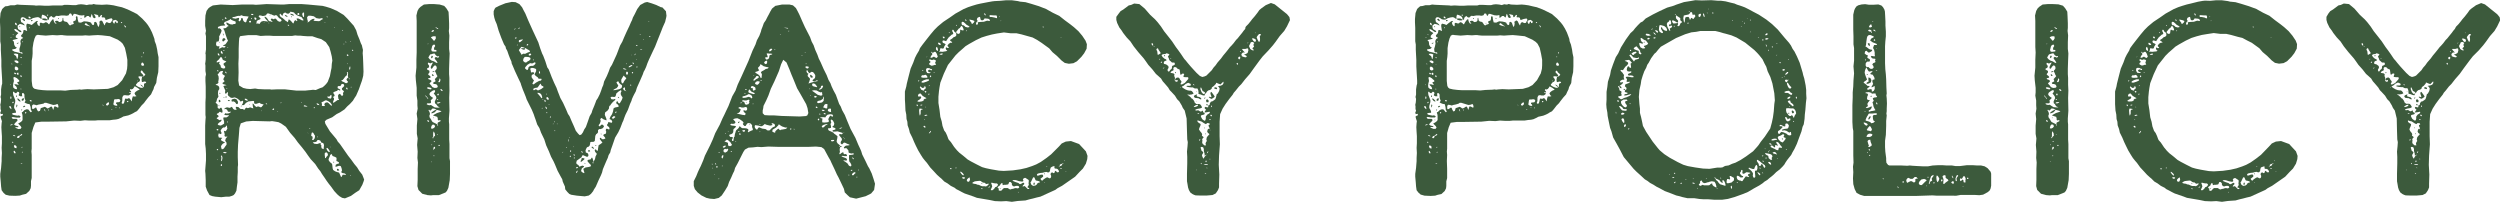 <svg xmlns="http://www.w3.org/2000/svg" viewBox="0 0 551.99 44.52"><defs><style>.cls-1{fill:#3c5a3c;}</style></defs><g id="レイヤー_2" data-name="レイヤー 2"><g id="title"><path class="cls-1" d="M2.1,43.2,1.26,43l-.48-.42L.36,42l-.12-.84-.06-.84L.06,39v-.6l.18-1.32.12-1.5v-.72l.06-1.08L.36,32.64l.06-1V30.06l-.06-.9L.3,28.08l.06-.9.06-.42-.18-.54-.12-.48.24-.18.3-.12-.06-.3H.48l-.3.06-.12-.3.06-.18.12-.24-.12-.42v-.6l-.06-.3.12-.54.06-.78-.12-.42.12-.54V19.74l.12-.84.12-.42v-.66L.42,16.74l-.06-1L.3,14.64V13.26L.18,11V9.84L.06,9.12V6.18L0,4.92V4.2L.12,2.88.48,2l.24-.24.42-.36.54-.06.66-.18h.9L3.78,1l.66.06,3.12.12.36.06L8.7,1.2l1.08.06h1.08l.9-.06h2l.42-.12h.9l1.14.06h.54L17.28,1l.6-.06.66.06.6.12L19.68,1,20.1,1h.24l.3-.12.54.12,1.32.06L23.58,1l.66.06.84.12,1,.24.84.18,1.26.48,1,.48,1.08.54,1.14,1,.84.9.42.54.48.78.42.84.3.78.24.66.06.48.3.78.24,1.08.12.84.18.84v2l-.06,1.32-.3,1.26L34.5,18.3l-.48.9-.12.48-.3.6-.24.54-.6.66-.66.84-.3.42-.54.54-.6.78-.42.48-.48.24L29.4,25l-.48.24-.6.24-1.08.24-.42.24-.66.3-.54.12-.66.06-.78.12H21.54l-.6.06h-1.2l-1-.06-1,.12-1.38-.06-1.74.18-3.9.06H9.18l-1.38.18-.42,1L7,29.34v3.48l-.06.6L7,34.2,7,35.52,7,37.2v2.1L6.84,40v1l-.06.54-.3.6-.72.66L4.92,43l-.54.18-1,.06ZM2.52,24l-.06-.3-.18-.3-.18.06L2,23.58l.24.3.24.24ZM2.4,18.78l-.06-.12H2.22l.06.12ZM2.58,8.22l-.12-.06-.18.06.12.06ZM2.46,21.84l.06-.3-.06-.24H2.34l-.06.24.06.3Zm.12,5.76.24-.12h.12l-.18-.06-.36.06-.12.18.12.06ZM2.7,14.22V14.1L2.58,14l-.06.12.06.06ZM4.56,28.44l.18-.3-.18-.3-.48-.48v-.18l.24-.06.42-.3.24-.3v-.9l-.06-.42-.12-.3.06-.12L5,24.72l.42-.42.48-.18.36.06.48.6L7,24.72v-.24l-.18-.18-.06-.66L6.54,23l-.42-.06-.48-.18-.24-.18.12-.12.12-.24-.18-.42-.06-.42v-.48l-.12-.24-.18-.12-.24.06v.36l.06.3H4.5l-.36-.18v-.18l.12-.24-.06-.3-.3-.12-.36.36-.3-.12-.18-.24-.18.06v.3l.06.42.24.6.18.48v.42l-.12.42-.12.48v.42l.18.3.18.36.06.3-.12.12h-.3L2.76,25l-.12.18.3.18.54.12.42.06.18-.06.24.06.24.18-.18.24H3.6l-.78-.12-.18.06L2.58,26l.24.24h.84l.24.24-.12.24-.36.36-.3.36.06.12.3.18.3.06.3.12L4,28.08h-.6v.12l.24.12.42.18ZM2.94,31.5l-.06-.18H2.64v.12l.12.06ZM5,11.7l-.24-.18-.24.06-.18-.18-.06-.6.18-.6.12-.6L4.5,9.18l.06-.3.18-.3L5,8.46l.12-.12-.36-.18-.12-.3.18-.24L5,7.44,5.1,7.2l.06-.3V6.72l.18-.12.36.12.24.12L6,6.78,5.94,6.6l-.06-.42-.06-.36V5.46L6,5.22l.54.12L7,5.52l.42-.36L8,4.68l.3-.06.06.12-.12.12L8.16,5l.18.48.3.3.12-.12.06-.18-.06-.18.06-.24L9.06,5l.3.12h.36L10,4.92h.24l.3.18.18.24h.18L11,5.1l.18-.3.24-.3.12-.18.18-.06.12.06v.24l.12.3.18.3.24.06.12-.12L12.3,5l-.18-.18.12-.18.3-.06.3.06.12.18.18.06.42-.12.24-.3V4.08l.12-.18.06.18L14,4.5l.24.24.3.06.24.06L15,5.1l.24.36.24.18.24-.18.42-.12.18-.12L16.2,5l-.06-.24.24-.12.3-.12.12-.36-.06-.36.12-.24.24.12.06.6.18.66.54.06.66-.3.72.06.54.12.3.12.12.24.18.24.18.06.18-.12.06-.54.3-.06.24.24.18.54.18.36.06-.06.12-.3L22,5.16l-.06-.3V4.8L22,4.74l.3-.24.3.18.3.6.18.3h.06l.12-.42.3-.3.24.12.3.12L24.48,5l.12-.24.18-.18.06-.3-.18-.24-.36.06L24,4.2l-.18.06-.3.12h-.18l-.12-.12V4L23,3.84H22.5l-.06-.12.12-.36-.12-.06-.24.12-.18.3-.18.12-.12-.12V3.48l-.18-.18-.72-.18-.06.06.18.24.18.36L21,4h-.24l-.24-.18-.12-.42-.12-.24-.06-.06-.12.42L20,3.84h-.12l-.3-.3H19.2l-.42.36-.24-.06.12-.36-.06-.12h-.18l-.3.06-.6-.06L17,3.18l-.42-.12h-.3l-.12.24L16,3.54l-.12-.18-.12-.3-.3-.12-.18.18-.12.24-.18.06-.3.06-.42-.06H13.5l-.66.12-.36-.06-.3.18-.24.24-.36-.12-.18-.24L11,3.72l-.18.3v.24l-.18.12-.12-.06L10.5,4.2l-.12-.42L10,3.48,9.6,3.3l-.3-.06-.12.42V4.2l-.24-.12L8.7,3.9l-.3-.12-.48.06-.24.06L7.26,4l-.42.24-.12.06H6.3l-.36-.06L5.7,4.08l-.42-.24-.42-.06L4.62,4l-.06.3.06.36.06.24L4.92,5l.3.24.24.3-.06.06L4.92,5.4l-.54-.12-.3.24-.18.12V6L4,6.42l.6.36L4.74,7l-.06.12L4.26,7,3.78,6.6l-.3-.18h-.3V6.6l.18.24.36.24.3.18v.12l-.24.18-.3.36v.36l.24.12H3.9l-.06.18-1,.24-.06.12.24.18.06.24.06.54.24.42.18.12.18.06-.06.06-.3.24L3,10.86l-.3.06v.18l.48.3.78.18.66.18.3.12Zm-2,11L3,22.5l-.12-.06-.12.12-.06.12.12.12Zm0-15.06-.18-.06v.12l.18.06ZM3.66,19.2l-.48-.48.06-.12h.3l.42.12h.18L4,18.48l-.18-.18v-.12L4,18.06H4.2l.06-.18L4.2,17.7,4,17.52l-.24-.24L3.24,17l-.3.12.12.6v.24l-.12.42-.06.54.06.42.36.3.48.06ZM3.42,30.06l-.18-.18-.36-.06v.12l.3.12ZM4,12.48,4,11.94H3.9l-.42-.12L3,11.88l.18.24.36.24.12.3.06.3.12.06Zm-.6,21.36.06-.06-.06-.18-.18-.3H3.06L3,33.54l.18.3Zm.24-1.56L3.24,32l-.18.24.18.42.42.06Zm-.12-15.9.06-.12-.12-.12L3.24,16l-.12.18.12.18Zm.6-2.58L4,13.5l-.42-.18-.36.06-.06.12.3.3.36.18ZM3.9,15.48l.18-.24-.18-.36-.42-.24-.24.3.06.42.3.18ZM3.72,5.4,3.6,5.1,3.42,5l-.12.18.12.3.24.12ZM3.54,21.12l.06-.06.12.06v.3H3.6ZM3.6,23.4l.06-.3h.12l.06.18-.06.18-.12.24H3.6ZM3.84,9.48l.24-.06.06.06-.24.18H3.66Zm.24,7V16.2L4,16l-.3.18.06.24.24.12Zm.24,13.8.06-.3h.18l.24-.12.12-.24-.12-.06-.24.18-.3.24L4,30l-.18.18-.06.24.3.06Zm-.18-8-.3-.36.06-.24.24.18.3.3.12.24H4.38ZM4.26,5.94V5.82h.12l.12.12L4.38,6ZM4.32,26.4H4.5v.12H4.38ZM4.8,12.78l-.06-.18H4.56l-.06.12.18.12Zm0,4.14-.06-.24-.18-.06H4.5v.24l.18.18Zm-.06,2.7-.18-.06-.06.12.18.06Zm.18,16.5v-.06h-.3l-.06.06.18.06Zm-.24-21.9.06-.12-.12.06v.12Zm0,10.08v-.12h.24l-.12.24Zm.06-2.22.18-.3.3-.12.06.12-.06.36-.3.12Zm.18,10.5V32.4l-.12.06-.06.18ZM5,33.66v-.18l-.12.06-.06.12.06.06Zm.24-29.1-.3-.24L5,4.2l.12-.06h.18l.18.3.06.24ZM5.1,9.24,5,9.12H4.92v.12L5,9.36Zm0,14.34.12-.18.24-.06.12.12-.12.12-.24.12ZM5.76,25l.06-.18-.12-.12-.12.06L5.52,25l.06.06Zm1-21V3.84l-.24-.18H6.3V3.9l.3.18ZM6.54,6.18V6l-.12.06-.06.12.06.06ZM7,22.38,7,22.26l-.18-.18-.24.06v.12l.12.12ZM6.84,4.5,7,4.38l.24.12-.18.18H6.9ZM15.6,19.86l1.56-.06.42-.06.36.06.48-.06.9-.06,1.38.06,3.12-.12,1.26-.36.9-.48,1-1.08.84-1.5.24-1,.06-.78V13.2l-.24-1.32-.3-1.32-.48-.9-.42-.42L26,8.76,24.24,8,22.5,7.8l-.9-.06-1.14.06-.78.06-.84-.06-.66.06H14.82L14.1,7.8l-.36-.06h-.36l-.78.06-1-.06-1.5.12L8.7,7.74l-.36-.06-.42.18-.3.66-.24.9-.18,1.2v1.2l-.06.78L7,13.44v4.44L7.14,19l.18.36.3.24.78.18,1,.12,1,.06h3l1,.06ZM8.82,24.48l.12-.36L9,23.88l.72-.24.12-.06.3.12.3.24h.12l.36-.18.24-.18.24-.06.18.3.12.36h.12l.06-.36.18-.36.36.12.3.18.18-.06v-.18l-.06-.3L12.78,23h-.24l-.3.12-.48.06-1.56-.48H9.84l-.24.18L9,23l-.6.12-.3.12-.42-.12-.36-.06-.24.24v.6l.12.18L7.5,24l.3-.24H8l.18.48.24.36Zm.6-20.1-.18-.24.24-.06H10l.36.18.18.12-.06.06-.18.06H9.9ZM10,24.48l-.12-.36-.12-.06.06.3.12.18.12.06Zm.6-21.06.06-.12-.12-.06h-.12l-.06.12.12.12Zm.18,20.88-.12-.18-.06.06.12.18.06.12.06.06ZM12.84,4H13v.18h-.18Zm2.7,1.14L15.66,5l.06.06v.06H15.6ZM17.76,4l.12-.06L18,4v.12h-.18Zm2.1,1.8L19.8,5.7l-.18-.06-.3-.24L19,5.1l-.24.12-.06.24.42.18.48.12.18.06ZM22.92,23.4,22.56,23l.12.24.18.18ZM24.06,23v-.36l-.18-.06-.24.18L23.4,23l.06.24.3.06Zm.72,1.2v-.12H24.6v.12Zm.48-19,.12-.36.24-.12.06.18V5.1H26L26,4.68l-.48-.3-.48.12-.18.24L25,5l.18.24Zm.6,18.12.06-.12L25.8,23l-.18-.12v-.18l.18-.12h.3l.3-.06.18-.3-.18-.3-.3-.06-.36.06h-.36L25.2,22l-.06.36-.06.42L25,23l.24.24.42.12Zm-.18.48V23.7h-.12l-.06.12.12.06Zm.72.12.06-.06V23.7l-.12.06v.12ZM27,5l-.12-.12H26.7V5l.12.12Zm.36,17.82.12-.42.12-.54.12-.12.18.06h.3l.18-.12h.12l.12.06.24.3.18.3h.06l.06-.54.18-.54.36.06.36-.06.06-.06L29.88,21l-.18-.42.18-.24.3-.24.3-.18.24-.06.12-.12-.48-.36-.54-.3H29.7l-.12.24-.24.3-.3.12-.3-.06-.06.24.24.24.06.18-.18.06-.18-.06-.12.06v.06l.24.06.18.06-.12.24-.36.24H28L27.54,21l-.36.12-.18.42v.78l-.12.3v.18l.18.12Zm.48-16.86-.12-.18-.18-.18h-.12l.12.3.24.18Zm.54,16.38-.24-.06L28,22.5l.24.06Zm3-2.94.24-.12.18-.18v-.6l.24-.12.18-.06.06-.12L32.1,18h-.3l-.3.12-.18-.06-.06-.54.12-.54.42-.18.3-.3-.18-.24-.3-.3-.18-.3-.18-.12-.18.18V16l.42.42.18.3-.24.18L31,16.86H30.6v.3l.18.18.12.18v.3l-.18.24-.18.06-.12.06-.18.24-.18.18-.06.18.18.18.42.24.48.18Zm-1-1.62H30.3v.12l.12.06Zm.84,1.2-.24-.3h.06l.24.12.3.24.06.18Zm.18-6.36v-.12h-.12l-.12.06.06.06Zm.42,1.8-.06-.3-.24-.3h-.18l-.18.3.06.3.3.12Zm0-2.88-.12-.06-.12.3.12.06Z"/><path class="cls-1" d="M75.54,43.68l-.6-.36-.48-.42-.66-.72-.72-1-.48-.6-.48-.66-.48-.72-.54-.78-.36-.6-.48-.6-.66-1-1-1.08L68,34.32l-.54-.78-.78-1-.9-1.08-.72-1-1-1.14-.6-.84L63.12,28l-.42-.3-.6-.42-.6-.3-.66-.12-.78-.12-.54.06L55.8,26.7l-1.44.12-1.2.42-.3,1-.12,1.62-.12,1.38-.06.72-.06,1.56v1.2l.06,1.68-.06.48V38l-.06,1v1.26l-.12.84-.12,1-.3.6-.3.36-.36.18-.6.18h-.72l-1.08.12-1.32-.12-.66-.12-.6-.24-.54-1-.3-.84V39.78l-.06-1.44-.06-.6.18-2.34V34l-.06-1.2-.12-1V27.72l.06-1.14.06-.72-.06-.48V22.62l.06-1.14V19.14l-.06-1.26V17l.12-.6-.12-.72v-1.2l-.06-.42.06-.36.06-.6V12.06l-.06-.24.12-.9V8l-.12-.6.12-.6L45.3,5.7V4.62l.06-1.2.24-1L46,1.86l.36-.3L47,1.2,48.72,1l2.64.12L53.46,1,54.84,1h1l.66.06,1-.06L58.86.9,61.92,1h.78L63.84.9H66.6L68,1l3.24.3.72.18L73,1.8l1.38.6,1.5.9.84.84.48.54.9,1,.54,1,.3,1,.42,1,.3.84.24.48.12.54.12.48-.06.72.06.78.06,1.44.06,1.86-.06.9-.12.48-.18.66-.24.66-.42,1.2-.6,1.38-.36.54-.36.6-.66.72-.6.54-.6.66-1,.66-.72.36-1,.72-1.26.54-.36.36.06.3.06.24.36.6L72.84,29l.84,1,.6.72.3.54.48.54,1.8,2.58.66.84.72,1,.6.72.48.78.66.84.42,1.08-.12.42L80,40.8,79.32,42l-.84.54-1,.72-1.32.54ZM49,27.6l.3-.18.18-.12v-.48l-.18-.6.06-.3H50l.3-.18.24-.18-.06-.12H50l-.48-.06.12-.24.18-.18.18.12.54-.06.42-.24v-.12h-.18l-.24.06-.24-.12-.12-.3L50,24.12l-.3-.06-.18.06-.06-.06.18-.12.24-.18.3-.06.54.12.48-.24.12.18.18.3.3.18h.3l.18-.12-.24-.24.06-.3.54.06.3.3.18.12h.48l.18.12.18.06.12-.12.12-.24.24-.12.24.12.24-.06.3-.12.72.24-.12-.48-.06-.6.18.06.3.42.36.3.24-.12h.3l.24.12.24.06.18-.12.18-.24.18-.18L58.14,23,57.9,23l-.36-.12-.24-.18-.78.24-.36-.06-.06-.24v-.3l-.18-.06-1.08.12-.3.18-.24.12-.24.3-.18.18-.3.06-.18-.12.18-.24.12-.36-.06-.3-.3.12-.3.06-.12-.24-.54-.42-.54-.24-.6.12-.3-.06-.3-.24-.24-.18-.12-.3.06-.24V20.4l-.12-.06-.18.18-.12.18H49.8l-.12-.24.06-.48-.24-.54L49.32,19l.36-.12.36-.06-.3-.12-.42-.12-.18-.12V18.3l.18-.12.24-.18-.06-.24-.18-.12.06-.36.24-.42.06-.12-.3-.18-.3-.24.06-.36.12-.24-.12-.06-.42.06-.3.24-.12.24-.18.12-.06.18.18.3.06.54-.06.42-.06.24.06.24-.12.18-.36.18-.18.12.54.18.24.24.06.3v.24l-.24.36-.06.54.06.48.06.24-.12.24-.18.24-.06.24-.06.3-.12.24-.12.12.24.18.24.24v.72l.36.24.24-.24.18-.06L49,24l.12.48v.3L49,24.9l-.48-.24-.36.36-.24.06-.06.12.06.12.24.12.12.3-.24.18-.18.12v.12l.06.06.24.12.24.18h.18l.24-.12.12.12-.18.3-.36.24-.3.3v.18l.24.12.42.06ZM48.6,10.68l.42-.24h.18l.12.06h.24l.24-.18-.06-.12-.48-.12L49.2,10l.24-.06.36-.18.3-.42.24-.36-.18-.36-.3-.84-.3-1-.24-.42.06-.12h.18l.36-.06.18-.24.18-.12h.12l.06-.12-.18-.12L50,5.28V5l.06-.06.3.18.48.24.48.06.3-.12h.24l.18-.12V4.92L52,4.74l-.54-.18-.48-.24V4.2h-.12l-.06.12-.48.24-.72.3-.18.3.18.24.12.12-.06.12h-.18l-.72.06-.6.24-.06.24.12.12.24-.06.3.18.18.36-.12.36L48.42,8l-.06.12.06.24-.06.42-.06.3-.18.12-.24-.06-.12.24-.06.36.06.3.24.18h.42l.06.12-.12.24-.06.18Zm1.08,4.38.06-.3-.12-.18-.24-.24V14l.36-.24.24-.12-.12-.12-.66-.3-.12-.3-.18-.3h-.18l-.12.12-.24.36-.48.42-.06.24h.3l.24-.12h.12v.18l-.12.24.3.3.06.18.06.36.48.24ZM48.24,28.68l-.12-.18h-.18l-.12.06.06.18.24.06ZM48.18,33,48,32.88l-.12.06v.18l.24.06Zm.06-17.34-.12-.18-.18.06.06.18.18.06Zm-.18,19.62v-.12l-.12.06v.12Zm.36-23,.06-.12-.12-.24-.18-.18-.12.12.06.24.18.18Zm1,20.52.36-.54.24-.3V31.5l-.3-.42.12-.48.36-.42-.06-.06-.12.06h-.3L49.56,30l.06-.3-.06-.3L49.44,29l.12-.12.18.12.18-.12.18-.3.12-.18-.06-.12-.06-.54L50,27.72,49.8,28l-.3.18-.18-.06-.3.24-.3.42.06.3.12.18v.24l-.24.12-.18-.12-.18-.06-.12.42.12.48.24.06h.3l.24.06-.24.24-.06.24.36.24.36.18.18.06-.12.12-.36.18-.3.36-.12.36.12.24v.18l.12.12Zm-1.2-9.42.06-.12.18.06-.06.12Zm.06-1,.06-.36.24.06.12.3-.18.24ZM48.36,9.3l.12-.06.06.06-.06.12Zm.06,11.28.12-.12.12.12v.06l-.06.06h-.12Zm.6,16v-.18L49,36.24l-.18.06-.12.18.18.18Zm.12-25-.24-.36-.18.24.12.3.3.18ZM49,35.52l.12-.66L49,34.32l-.24.12.12.24V35l-.06.36.06.24Zm.3-31.14-.06-.12-.18.06.06.12.12.06ZM49.08,9l.06-.42.3-.18.24.12.12.24-.18.12-.18.18-.18.12Zm.12-1.56h.12l.06.36h-.12Zm.36,3.78V11.1h-.3v.12Zm-.24,10.32.06-.06.12-.06.06.12-.12.06Zm.78,12.18-.42-.18-.36.06v.18l.48.06ZM49.92,12.6v-.06h-.18l-.18.12.18.06ZM50,4.14,50,4l-.12-.12-.18-.06L49.62,4l.18.18ZM50,16l-.18-.18h-.12l.06.24.24.18Zm-.24,5.34L50,21.3l.06.06-.06.18H49.8Zm.42-1.8-.06-.12L50,19.5l.06.12Zm.12,7.5v-.18l-.12-.06-.06.12.06.12Zm.12-16.44-.12-.12h-.12l.06.12ZM50.28,22.2l.18-.12h.24v.24h-.3Zm1.62.36-.36-.18-.3.06-.12-.12V22.2l.06-.24.36-.12.3-.06.42.18.3.54-.06.36-.06.12H52.2ZM54.42,4.74l.06-.3.42-.78-.42-.06-.72-.06-.48-.18-.36.18-.12-.06-.42.06-.54.18-.42.06-.12.12V4l.72.12L52.44,4l.3-.06.06.18-.06.18-.06.3.24.12.3-.36V4.14L53.28,4,53.46,4l.18.12v.3l.24.36.36.18ZM67.44,20l.54-.06.66-.06.48-.06.6.06.54-.24.42-.18.54-.18.36-.3.42-.42.36-.48.48-1.26.24-1.26L73.2,15l.06-.9.12-.72-.12-.9L73,11.4l-.3-1L71.94,9.3l-1-.66-.84-.24L68.94,8,67.8,8l-.9-.06-.54-.06h-.54l-.66-.06-.72.12h-4l-.84-.06h-1l-1.08.06-.9-.18H54.78l-1.44.18L53,8l-.18.42-.06.78-.06,1.56v1.92l-.06,1.38L52.68,16l-.06,1.8.18,1.08.9.54.78.18.78.06,1.08-.12.66.12,1.32.06h1.26l.36.06,1.32-.06h1.62L65.4,20ZM53.16,23.46l.06-.06.06-.12.06.06-.06.18h-.06Zm1.56-1.38-.42-.3-.3.06.12.24.48.18ZM55,23l.12.06.06.06H55Zm.42-18.12V4.68l-.18-.12L55,4.68v.18L55.2,5Zm.48-1.56.06-.06-.12-.18h-.42l.12.24Zm-.24.78L55.56,4h-.12v.18l.06.06Zm1,.06-.24-.3h-.24v.36l.3.18Zm.72,1L57.48,5l.24-.24.42-.12.6.06.42.06h.06l-.48-.48-.3-.36V3.72l.06-.06.42.3.48.72h.24l.3.12h.24V4.74l-.24-.18-.18-.3L60,4.08l.3.12.18.06.12-.12.18-.06.24.18.3.36.36.18L62,4.74l.18-.18-.12-.3-.18-.12L61.62,4l-.3-.36-.18-.24-.3-.06-.24.12-.36-.12-.36-.18-.24-.06-.3-.12H59l-.12.12-.12.24-.3.12-.3.06L58,3.54l-.42-.12h-.36l-.12.18.18.24.24.18-.06.24L57,4.44l-.3.18L56.64,5l-.06.24.24-.06.36.06.12.06Zm.48,19.32-.12-.06-.06.06.12.06ZM58.44,5l-.06-.06L58.14,5,58.2,5ZM59,23l-.12-.18-.24.06.12.12ZM59.46,5.1,59.34,5h-.06l.06.18Zm.06-1.74.12-.12h.06l-.06.18h-.06Zm1,20.82V24l-.18-.06-.18.18v.12l.18.06Zm.9.54-.06-.06-.12-.06h-.06l.12.12ZM64.8,5.16,64.86,5,65,4.62l.24-.18.3.24.12-.12-.12-.24-.06-.18.06-.06h.3l.42.18.42.24H67V4.38l-.42-.6-.78-.3-.24-.12-.18-.12L65.1,3l-.18-.24-.48-.12-.36-.06V2.7l-.3.3h-.42L63,2.76l-.36.12-.18.3-.06.24-.12.06-.12-.18-.3-.3-.12.18.06.36.24.24L62.4,4l.36.3.24.24.3.18.24.18.06-.12.12-.48.24.06.42.42.3.36ZM62.1,22.74l.06-.12H62l-.06.12.06.06ZM63.18,3.66l-.3-.24L63,3.3l.36.18.18.24Zm.66,2V5.58l-.18-.12h-.12v.12l.12.12Zm.66-2.28-.36-.18-.06-.18.42.06.42.24v.06l-.12.06Zm-.24.3.06-.06h.12v.18h-.12ZM66,3.3l.12-.18L66,2.88h-.24l-.12.24.12.18Zm.66,19.44v-.12l-.06-.06-.06.12.06.06Zm.42-19,.06-.18V2.82l-.06-.06-.24.06-.12.3.12.42.12.24Zm.84,19.8-.3-.18-.42-.12-.12.12v.12l.48.06ZM68.1,4.86l.18-.12.3-.3L69,4.2l.36-.06h.06l.06.12-.18.12-.06.18.3.06.9.06.3-.12.18-.18.24-.06.12-.18L71.1,4l-.6.12L69.84,4,69.3,3.6l-.66-.12H68.1l-.3.3.06.54.12.36-.06.24L67.86,5ZM68,29.34,68,29.28l-.06.06.06.06.12.06Zm.48-1-.18-.06v.12l.18.06Zm.72,2.58.3-.42.06-.54-.18-.24-.12-.24-.18-.24-.24.06-.06.24-.06.3V30l.3.18v.36l-.12.3.06.06Zm2.28,1.68.06-.6-.18-.42L71,31.5l-.12-.12-.12-.3-.36-.18-.36.06-.06.18-.18.18-.3.06H69.3l-.24.12.36.24.6.06.72-.24.06.06v.3l.18.24-.06.24.12.36.42.18Zm-2-8.76v-.18h-.12l-.12.18.12.06Zm.84-.9L70,22.8l-.12.12.24.24.42.06Zm-.18,7.38v-.18l-.06-.06-.06.18.06.06Zm1.44-6.9.18-.12-.18-.3.24-.3.42-.12.3.18.6.6.12-.06V23.1l-.3-.42-.42-.3-.36-.18-.24-.06-.3.12-.3.18-.3.12-.06.12.06.12.06.24-.06.24.12.12ZM71.82,5V4.92h-.18L71.7,5Zm.12,29.88.12-.24.24-.24.12-.18-.12-.42L72,33.6l-.3.24v.42l.06.42v.24Zm.78-1.32.12-.12-.24-.42-.3-.36h-.12l-.12.12.18.42.36.36ZM72.3,3.66l-.12-.06-.06.06.06.12.18.06Zm.9,17.82v-.36l-.06-.18L73,21l-.18.24-.18.12-.18-.06-.24.06.24.3.6.12Zm2.22,17.58.24-.48H76l.3.06.06-.18-.3-.18-.42-.06-.3-.18.06-.18.12-.24-.12-.54-.18-.42-.36-.06-.54.18-.24.06v-.18l.06-.3.36-.18.3-.06.06-.24-.24-.18-.3-.12-.06-.18.06-.3-.06-.3-.36-.18-.48-.18-.12-.3L73.14,34l-.24.24-.12.36L72.6,35l-.06.3.12.24.24.3.24.18.18.18.06.36.06.6.12.36.42.3.48.18.24.06.18.06.24.54.18.42ZM73,32.46l-.12-.06-.06.06.12.06Zm1.56-10.38h.24l.06-.12-.18-.24v-.3l-.06-.24.12-.3L75,20.7l.12.06.18.24.18.18.24-.12.06-.24-.06-.24.12-.24.12-.18L75.78,20l-.24-.18-.06-.3.18-.18L76,19l-.06-.36-.3-.12-.24.06-.12.24-.12.18L74.94,19H74.7l-.18.18.06.3.54.3v.18L75,20l-.18-.12-.24-.06-.12.24-.24.06-.6.24v.24l.24.36v.24l-.18.12-.12.06v.12l.18.18V22l-.18.36v.3l.06.06Zm-1,13.68.18-.06.06.12-.12.06h-.12Zm.36-29.7H73.8l-.06.06.12.06ZM74.4,37.5v-.18l.18-.06.24.18.12.12-.24.12h-.24Zm2.34-19.26.12-.18-.24-.24-.12-.3.18-.24.24-.18L76.86,17l-.06-.3.06-.42-.06-.36h-.24l.12.3-.12.42-.3.24-.3.42-.3.36-.24.06-.06.06.18.18.42.18.3.18.18.06Zm-1-11.52V6.6l-.18.06v.12ZM76,9.78,76,9.72,76,9.66h-.12l-.06.12Zm.48-.48-.06-.06-.12-.06-.06.12.18.06Zm.3,10.44-.12-.36-.12-.06-.12.12.06.24.24.06Zm.18-7.5-.06-.12L76.74,12l-.12.06-.06.06.06.18.12.06ZM76.74,14h-.12v.12l.06.06Zm.42,3.48.06-.06-.12-.12H77l.06.18Zm.12-2.1.06-.3V14.7h-.12l-.06.18-.06.3.06.18Zm.06-6.3h-.06l.06.12.18.06Zm.12,29.76v-.06l-.12-.06h-.06l.06.12Zm.12-19.5V19.2l-.06-.06-.06.06v.12ZM78,11.1,77.88,11H77.7l.06.18.18.06Z"/><path class="cls-1" d="M94.38,43.08l-1.14-.3-.84-.84-.24-.84.06-1.38v-2.4l.06-1.44-.12-1,.06-1.38L92.1,32l.06-.78.06-.66-.18-1V27.72l.12-1.44L92,25.08,92.22,24l-.06-.72V22.2L92,21.12,92,20.4v-1l-.18-1.68-.06-1,.18-1.8V13.2L92,11.58,92,10.38V4.62l-.06-1.2.24-1,.3-.54.36-.36L93.6,1,94.74.9h1.08L97.08,1l1,.3.48.54.48.78.06,1.08.06,1.5v1l-.06.66.12,1-.06,1.5V10.8l.12,1-.06,1.5-.06,1.86v1.2l.06.84v1.5L99.24,20l-.06,1.62.06,2.82-.12,1.68v.78l.06.54v3.36l.06,1v3.12l.12.66V38.4l-.06,1.38L99,41.46l-.3.66-.3.36-.42.18-1.08.42H95.64l-.48.06Zm.12-21.3.06-.06-.18-.18-.3-.36L93.9,21l.06.24.3.3.12.24Zm2.58,1.92L97,23.64l-.3-.12-.24-.3L96.3,23l-.24-.18L96,22.44l.12-.3.24-.48-.06-.24-.06-.18-.36-.48-.12-.12.12-.12.18-.24V20l-.18-.12-.42.18-.48.36-.18.36.18.36.36.3.24.12v.12l-.48.48.06.24v.24l-.06.12-.18.06h-.6L94.2,23l.3.18.36.06.3-.06.36.24.48.3.66.06Zm-.66-4.32.18-.12.06-.24-.24-.36-.36-.12h-.3l-.12-.18v-.12l.24-.12.3-.18-.06-.18-.12-.3.36-.36.24-.3-.18-.24-.18-.48-.18-.3.06-.24.18-.18.12-.18v-.42l-.24-.3h-.24l-.3.3-.18.3-.12.12-.18-.06-.06-.3.24-.54.24-.42-.12-.06L95,14l-.24-.12-.24-.06-.06.3.24.3.06.24-.12.3-.18.06-.18.12v.18l.54.3V16l-.24.3-.06.12.18.18.24.18.18.24-.18.18-.36.06-.06.06.12.18.36.12.24.18v.24l-.24.18-.18.24.3.3.36.48.48.18Zm-1.08.24-.24-.24-.54-.12-.24.06v.12l.06.12.36.12.36.06Zm-.6,7.26v-.12l-.12-.18-.18-.06-.12.12.18.24ZM94.56,9.72V9.6l-.12.06v.12Zm1.86,3.78L96,13v-.24l.24-.18.18.06.24.12.24-.12.06-.18-.06-.06-.3.06-.36-.24-.3-.42-.36.06-.36.12L95,12l-.24.36-.18.36.3.36.42.3.54.18.48.3.3.06Zm.3,14.34v-.18l-.12-.3.06-.3.6-.3v-.24h-.18l-.18.06h-.12l-.12-.12v-.3l-.12-.36-.9-.3v-.06l.18-.12.66-.36.72-.24.24-.12v-.06l-.36-.12-.72-.18-.06-.06L95.94,24l-.42-.06-.48.48-.18-.06-.06-.12h-.12l-.06.12.06.12.06.06.18.42v.3l-.12.3.06.36.3.42.18.36.18.24.72.36.3.18.12.36ZM96,8.88l.24-.42L96.18,8,95.64,8l-.42.18-.06.12.24.24.3.36.12.12Zm-.84,3.78.18-.36.18.06.06.12-.06.18-.18.24Zm.66,15.6.24-.3-.12-.36-.36-.12-.3.3-.12.54.24.12Zm-.48,7.44h-.12l-.06.06.12.06Zm1-24.3.06-.24L96.18,11l-.24.06-.12-.24.06-.36.18-.24V10l-.18-.18-.3.12-.18.3-.06.3-.12.42.12.36.3.06ZM95.4,32v-.12h-.06l-.12.12.06.06Zm.18-25,.18-.12.06-.18-.06-.06-.3.06-.18.18.06.18Zm-.3,17.82.6-.42.48-.18v.18l-.42.42-.66.24Zm.06-8.28.12-.18.24.18.06.24h-.24Zm.18-.66v-.12l.3-.06.18.06-.42.18Zm.18,14.46.12-.18.24-.18L96,29.46,95.76,29l-.12.36v.84l-.12.12v.18l.12.06Zm-.06,2.76.42-.36v-.24l-.18-.12-.18.24v.24l-.06.18-.06.12Zm0-7.14h.18l-.06.12h-.12Zm.24,8.52.06-.12h-.3l.12.12ZM96,31.26l-.06-.12-.12.06-.06.12.18.06Zm.78-24.9-.24-.18-.18-.12L96.3,6l-.12-.06v.12l.12.06.06.06.12.18.24.06Zm0,15.72-.12-.18h-.24l.18.18Zm.42.6.06-.12H96.9l-.36.06-.12.18.36.06Zm-.6,7.08.06-.12h-.12l-.06.06v.12Zm.3-8.88-.12-.24-.18.12-.06.24.24.06Zm.24-2.82.12-.42-.12-.3L97,17.4v.24l-.12.24-.12.18.18.12Zm-.06,14.16V32h-.24v.24ZM97.74,20l-.24-.3h-.3l.18.3.3.12Z"/><path class="cls-1" d="M127.38,43.2,126.12,43l-.42-.18-.42-.42-.48-.6-.06-.6-.48-1.08-.12-.54-.24-.42-.78-1.44-.6-1.44-.3-.66-.54-1-.48-1.2-.6-1.32-.42-1.32-.72-1.5-.36-1-.48-.78-.36-1.08-.24-.66-.18-.54-.42-1-1.14-2.28-.18-.54-.36-.9-.3-.72-.36-1-.12-.42-.48-1-.78-1.68-.48-1.14-.24-.54-.06-.42-.3-.66-.3-.78L112,11.22l-.3-.54-.06-.36-.36-.54L110.7,8.4l-.6-1.62-.42-1.44-.36-.84-.18-.6L109,3.18V2.46l.24-.54.18-.24.84-.42L111.6.72,113,.42l.84.06.84.42.6.72.3.6L116,3l.6,1.44,1,2.22,1.26,2.7.42,1.32.42,1.14.24.48.48,1.26.42,1.32.3.42.24.6L121.8,17l.54,1.26.54,1.14.3.84.24.6.3.78.6,1.08.66,1.44.42,1,.36.54.42,1,.54,1.2.42,1,.48.6.36.36.36-.12.36-.48.3-.66.36-.54.36-1,.48-1.38.42-.72.18-.6.42-1,.3-.78.12-.36.36-.54.42-.84.3-.78.24-.72.24-.54.18-.78.6-1.2.42-1,.3-.84.42-.66.36-.78.3-.66.36-.78.3-.78.18-.48.3-.78.48-.84.42-1L138.36,7l.6-1.26.36-.84.24-.48.18-.54.42-.78L140.7,2l.66-.9,1-.54.54-.12,1,.3,1,.36,1,.48.36.06.78.84.12,1-.06.36-.24,1-.54,1.2-.3.78-.84,2.1-.54,1.38-.48,1-.84,1.8-.36.84-.3.84-.3.66-.24.42-.18.54-.6,1.38-.54,1.2-.18.42-.24.78-.36.66-.24.48-.24.54-.12.42-.3.66-.48,1.32-.54,1.08-.3.78-.18.54-.18.36-.18.48-.3.78-.42.9-.72,1.2-.6,1.74-.36,1-.12.54-.36.6-.18.6-.3.66-.36.84-.42,1-.18.72-.24.6-.54,1.14-.6,1.38-.42.66-.18.36-.48.6-.48.36-.9.18ZM113.76,6.42l.12-.12h-.18l-.18.18.06.06Zm.3,2V8.28h-.18l-.18.06v.12l.18.06Zm.3,1.56V9.84l-.24.12V10Zm.3-3.66.12-.24-.18.06-.18.18.06.06Zm.3,2.88.3-.24.18-.18V8.7l-.42.06-.42.12-.06.3.18.18Zm.36,2.76.3-.12.3.06.6-.3.36-.12.12-.06v-.18l-.24-.18-.42-.24-.3-.18H116l-.42-.18-.48-.12-.12.18-.24.3-.18.24.24.42.3.48.12.18Zm0-1.08-.36-.18.42-.06h.54v.18l-.18.18Zm1.14,2.7.36-.18.3-.3v-.3l-.3-.18-.48-.06h-.48l-.3.42-.06.48.36.3.3.06Zm.18,1.56.06-.3.3-.24.36-.06h.3l.24-.12.24-.24.12-.24-.06-.12-.12-.06-.18.06-.18.12-.18.06h-.18l-.3-.06-.6.36-.48.54-.06.24.3.3.3.06ZM116.52,10l.12-.18-.06-.12-.18.06-.12.18.06.12Zm.6,2.22.18-.12-.06-.12-.12-.18-.24.06-.18.24.12.18Zm.78,6.36.48-.36.66-.36.36-.06.12-.12.06-.18-.06-.12h-.6l-.18-.3-.42-.3-.3-.3.12-.3.24-.48v-.42l-.18-.12-.36-.12-.42-.06-.36.18.12.42.06.36V16h.06l.3-.06.3.06.06.18-.12.18-.42.18-.06.48.3.48.24.24-.36.72.18.18Zm-.06-5.28.06-.06-.06-.06-.12-.06-.06.12.06.06Zm1,6.66.66-.3.54-.42-.12-.18-.3-.12-.12-.18-.12-.24-.06-.06-.6.84-.18.06-.42.06-.36.18v.3H118l.24-.18.24.06.24.18Zm.9,1.56-.12-.42-.18-.36-.42-.24h-.42l.66.78.3.42Zm-.48-5.34-.06-.3L119,15.6v.48l.06.18Zm.54,7.74-.06-.12-.12.06v.06l.12.06Zm.12-2-.18-.06.06.12L120,22Zm.54.6V22.2L120.3,22l-.12.24.12.24Zm.24,1.56.06-.24-.24-.3-.12.06.12.3.12.18Zm.06-3.18v-.24l-.12.06.06.18Zm.42.9-.24-.36h-.24l-.06.3.18.24.3.06Zm-.36,3.18v-.18l-.12-.06-.06.06.06.18Zm.54-1.8-.06-.12-.12-.06h-.12L121,23l.18.06Zm.24,2.76v-.3h-.06l-.12.24V26Zm.54,1.5.06-.12v-.06l-.12.06v.12Zm.36-.54-.12-.12-.06.12.12.12Zm.12,2-.12-.12h-.12l.12.18Zm.48-1.5V27.3H123l-.06.06.06.06Zm1.2,6.24.06-.12-.18.06v.12Zm.78-1,.06-.06-.06-.12-.12.06.06.12Zm.42-1.38.06-.36-.06-.24-.06.3v.3Zm.24-.9v-.06h-.06l-.06.12.06.06Zm.24,4.32.06-.24-.12-.06h-.06l-.06.12.06.18Zm.12-1.26v-.18h-.24v.18l.12.12Zm.6-1v-.06l-.18.06v.06Zm.24,1.92v-.18l-.24-.06-.12.06.18.18Zm0,.54-.06-.12-.18.06v.12l.12.06Zm2.1,3.24-.12-.36-.12-.48.48-.3.72-.12.42-.12.06-.3-.36-.36-.36-.42-.06-.18.12-.18.6-.12.18-.3.12-.12.18.36.06.54-.12.24.06.18H131v-.3l.06-.3h.12l.12-.18.12-.36.06-.36.3-.6-.12-.18-.24-.24-.12-.42.12-.18.24.12.12.18H132l.06-.54.12-.66.48-.3.36-.3-.3-.36-.3-.42.06-.24h.18l.12.12.12.18h.42l.36-.18-.12-.24-.36-.42.12-.24.42-.12.12-.42-.12-.36.06-.24.12-.12.24.06.24.12.18-.06v-.12l-.06-.24L134.4,28l-.18-.12-.18-.18v-.18l.18-.24.12-.36.36.12.42.06.06-.3-.18-.3-.18-.12h-.12l-.12-.12.18-.48.36-.54.12-.3.12-.36.06-.36.06-.3.3-.18.6-.12.3-.18-.18-.18-.12-.24V23L136.2,23l-.12-.24V22.5l.18-.12h.12l.12.3.24.18.18-.18.36-.6.12-.3.06-.3-.24-.3-.18-.42.06-.42.12-.18-.06-.18-.12-.06-.48.3-.48.42L136,21l-.12.3-.24.12-.54-.06-.3.12.18.42.42.06.42-.12.06.12-.12.18-.42.36-.42.48-.18.3-.12.06-.12.18-.06.48-.3.42-.54.42-.06.54.18.42.18.48v.3l-.66-.24-.42-.3-.18.12-.12.24.06.12.06.18-.18.54-.3.42.12.18.18.06.12-.18.3-.24.3.12.18.36-.3.36-.42.18h-.36l-.24.24v.48l-.18.24-.24.18-.18.36-.06.6-.06.54-.3.18h-.48l-.24.12v.3l-.12.42-.24.24-.24.06-.18.18-.24.54.06.48.3.12.18.12.12.36-.12.3-.24.06-.84-.36-.24.12-.06.3L128,35l-.66.48-.12.54.18.24.3.18.18.3.06.06.3-.12.36-.12.36.12-.06.18-.42.3-.18.54.12.24.18.12.36.18Zm-1.56-1,.18-.12-.12-.12-.3.06-.06.12.12.12Zm0,.84.06-.3h-.06l-.18.18-.12.24.12.12Zm.72-2.28v-.12l.18-.36.06-.3h.24l.3.06.06.06v.12l-.18.18-.3.24-.24.18Zm.48-2-.12-.24-.18-.06-.06.12.24.24Zm.36,2.4.06-.12.12.06.06.12h-.12Zm.78-2.7.12-.24.3.06.06.18-.24.12Zm1-.66-.24-.24.18-.12.3.24.12.3Zm.6-.6.06-.06.18.06v.12h-.18Zm1.2-2.52v-.06h.24v.12Zm2.88-3.42.18-.18.18-.12-.06-.18-.3-.06-.36.3.06.24Zm.36-6.3.84-.18.42-.18.18-.24.06-.36-.12-.18L137,18.6l-.3-.3-.18-.36-.18.06-.24.18.18.36.24.3-.12.3-.24.3-.6.3-.18.18Zm.18,5,.12-.18-.06-.06-.24.06V25Zm.48-3.3-.12-.18h.18l.12.18v.12Zm1.08-3.24.18-.36.24-.36.24-.24v-.18l-.3-.24-.18-.24h-.12l-.06.12-.18.3-.24.42V18l.12.36.12.06Zm.66-3,.06-.06-.3-.12-.36-.12-.06.12.12.12.3.06ZM138.18,20l-.12-.06L138,19.8v-.36l-.12-.18-.3.24.12.36.3.18.18.06.12.06Zm.24-5.88-.06-.12-.12.06.06.12Zm.24,2.1V16l-.18-.18h-.12l-.12.18v.3l.12.18.12.06Zm.72-1.56.3-.3h-.3l-.54.3v.24Zm0,4.2-.06-.18h-.12l-.06.18.12.06Zm.12-6.66-.12-.12h-.06l.12.12Zm.3,3.9-.06-.18h-.18l-.06.18.18.12Zm.12-2.16-.18-.18-.06.06.06.3.18.06Zm.3-1.8.12-.24-.06-.06-.12.12-.06.24Zm.48-2,.12-.06-.24-.12-.18.06.06.12Zm-.06,2.94-.06-.06-.06.12.06.06Zm.06,1.8.06-.12-.12-.12-.12.12.06.18Zm.72-7.26-.12-.06-.06.12.18.06Zm.36,3.36v-.06h-.48l.06.06.18.06Zm.36-2.22-.06-.12L142,8.7l.06.12Zm1.2-3.9V4.8l-.12-.06-.06.06.06.06Zm.24,3.3V8h-.18l-.12.06.12.12Z"/><path class="cls-1" d="M156.72,43.86l-.78-.18-1.08-.54-.84-.66-.6-.72-.24-.72V40l.54-1.08.36-.9.3-.66.36-.72.54-1.26.36-1,1.14-2.28.6-1.32.54-1.38,1-1.86.6-1.38.42-.84.42-.9.48-1,.84-2.16.72-1.26.48-1.32.84-1.8,1-2.22.54-1.2.9-2.28.66-1.38.3-.9.54-1L168,7l.12-.48.24-.6.3-.84.42-.6.36-.72.36-.66.24-.48.42-.72.72-.6,1.5-.3h1.62l.78.18.66.6.42.78.36.72.6,1.38.6,1.32,1.14,2.22.36,1,.42.78L180,11l.48,1.08.3.84.42.84.66,1.5.66,1.32.42,1.08.42.72.24.66.42.9.54,1,.36,1,.36,1,.36.6.3.78.6,1.08.48,1.2.78,1.86,1.08,2,.6,1.44.42.9.24.54.24.78.72,1.44.54,1.14.3.48.54,1.14.42,1.26.3,1L193,41.94l-.66.78-1.2.6-2.1.54-1.38-.3-.54-.48-.6-.6-.18-.78-.54-1.14-.66-1.38-.36-.66-.54-1.2-.66-1.38-.24-.54-.42-.72-.54-1-.42-.78-.6-.42-1.2-.12-1.5.06h-7l-2-.06-1.56.12-.84-.06-1,.12-1,.06-.78.42-.36.54L162.9,36l-.6,1.08-.18.66-.3.6-.36.84-.48,1-.3.9-.6,1-.72,1.08-.66.54-1,.24Zm.72-7.62-.12-.06h-.18v.06l.18.06Zm0,1-.12-.18L157.2,37l.18.24.06.06Zm.42,1.32-.12-.12v.12l.06.06Zm.3-2.28-.12-.18-.12-.06-.06.12.18.18Zm.3.6-.12-.24-.24.18.18.24Zm.42-3.18.06-.12h-.18l-.18.06.12.06Zm-.12,5.82.06-.06-.12-.06-.06.06v.12Zm.9-4.8.06-.36-.06-.12-.24.12-.12.36.18.3Zm-.06,1.92V36.6h-.18l-.06.06.12.06Zm.36-4.08.18-.12.12-.18-.06-.12-.3.06-.3.18v.12l.18.12Zm.6.9.24-.42-.12-.18h-.18l-.12.12-.24-.12-.3.12-.12.36.12.24.3.12Zm.72-1.2.36-.24-.36-.6-.54-.48-.3-.12-.12.18-.24.12-.12.12.36.12.42.18v.36l.12.36Zm-1.08-2.7.06-.12h-.18v.12Zm.72-.54-.06-.06-.12-.06-.06.06.12.06Zm1,2.1.06-.36.06-.42.18-.24v-.24l.06-.3.12-.36.06-.24.12-.24.36-.3.24-.3.06-.18.12-.06.3.3.24.12h.42l.54.06.36.18v.3l-.12.3.12.06.3-.18.36-.18.24-.06.12-.18-.06-.24-.12-.3v-.42l-.3-.36-.42-.12-.3.06-.24.3-.18.3h-.24l-.3-.3L164,27.3l.12-.06.06-.18-.24-.3-.6-.42-.54-.24-.48.06-.36.12-.06.12.42.42.06.3-.24.18-.36.06-.24-.06-.24.12-.06.18.36.12.54.06.3.06.06.12-.18.24-.36.3-.06.36v.3l-.18.3-.3.18-.3.06-.12.24.24.3h.3l.3.12v.12l-.18.18-.06.3.12.18Zm-.36,2.4v-.12l-.12-.06-.12.12.12.12Zm1-2.28-.06-.06h-.12l-.06.06.12.06Zm2.1-6.12-.42-.42-.12-.24.12-.12.48.12.24-.24v-.36l-.12-.18-.24-.06-.42.12h-.42l-.36-.12-.3.12-.06.12.06.06.18.06.24.12v.12l-.06.18-.12.3-.36.3-.3.06.06.06.42.06.78.18.54.06ZM163,26.94l.24-.12.06.06-.12.24-.24.06Zm.18,2.22.12-.06L163.2,29H163l-.06.06.06.06Zm.36.54v-.18l-.24-.06h-.06l-.06.12.12.18Zm.24-7-.06-.12-.18.06-.06.12.12.06Zm2.34-1.14-.12-.42-.42-.3-.3-.06-.42.24-.48.18-.3.06-.18.12v.12l.24.12.54-.06.6-.18.42.12.12.18.06.06ZM165.24,23l.24-.36-.12-.18.12-.18-.06-.24L165.3,22l-.18.06-.3.12h-.36l-.42-.06-.18.12v.12l.18.06.24.06.12.18.06.24.24.24ZM164.46,29l.06-.18-.18-.12-.3.06-.18.06L164,29l.24.12Zm.12-8.28v-.12l-.12-.06-.12.12.12.06Zm.24-.9.06-.12-.18-.06-.18.12.06.12Zm-.12,2.76.18.06v.06h-.18Zm1.92-1.86v-.18l-.3-.12-.48-.24-.18-.24-.12-.18-.18.06-.12.36v.18l.3.18.84.24Zm-1.26,6.84.06-.06h.12v.06l-.12.06Zm1.2-7.62.3-.18-.12-.48L166.2,19l-.3.06-.12.18.06.18.18.06h.18l.06.18-.06.18.12.18ZM166.32,23v-.18l-.12.06V23Zm.18-6.24v-.12l-.06-.06-.06.12.06.06Zm.12,1,.12-.12.24-.18.36-.18.24-.24-.18-.24L167,16.8l-.18.3-.3.3-.18.24.06.18Zm3.36,11,.24-.3.42-.36.42-.18.06-.24-.12-.3-.42-.18-.24.06.06.12.12.06v.18l-.48.12-.78-.18-.42-.18-.24.24-.36.24h-.36l-.42-.12-.42-.06-.24-.06-.18.18.06.42.3.36h.24l.12-.24.24-.24.3.12.42.18.48.06.3.06.12.06.06.12.3.12Zm-2.4-10.32.18-.36L167.7,18l-.3-.06h-.24l-.3.18-.18.3.24.24.36.06Zm.6-1.32v-.36l.06-.24-.12-.36L168,16l.12-.18.18-.12.24-.12.3-.18.24-.18.36-.06.18-.12.06-.12v-.06l-.42-.06-.66-.18-.42-.3-.24-.12-.12.06v.18l-.18.24-.3.3.12.3.18.24-.42.24-.42.12-.06.12.24.18.48.3.3.3.12.3.12.18Zm-.24,10.38v-.06l-.18-.06h-.12l.06.12Zm-.06,1.56.06-.12V29l-.24.06-.06.12Zm.3-11.28v-.12H168l-.12.12.12.06ZM178,25.62l.06-.06.18-.06.24-.54-.18-1.08L178,23l-1.32-2.34L176,19.5l-.78-1.92-.48-1.14-.42-1.08-.66-1.56-.72-.6-.48,1-.48,1.5-1,2.28-.78,1.62-.54,1.5-.48,1.08-.6,1.2-.06.48-.12.54V25l.42.42,1,.06h1.08l1.68.12,4,.12ZM169.26,14.1l.12-.3v-.3l-.06-.12-.36.12-.24.24.06.24.24.18Zm.24-1,.3-.24.06-.36.06-.3.12-.06.24-.06.18-.06.06-.12-.3-.06h-.36l-.36-.06-.24.06.24.6-.06.24-.3-.06-.18.06.06.3.18.18Zm.78-1.92.24-.3-.12-.12h-.24l-.24.18-.12.24.06.12.12.06Zm.9,18.06V29l.42-.42.3-.18.18.24.18.12.18-.12.42-.06.66-.12.3-.24-.06-.06h-.36l-.72-.24-.48-.3-.12-.12h-.18l-.06.18-.48.48-.78.48-.06.42.48.24Zm0-18.24-.06-.12-.12.06V11l.06.06Zm1.2-3.3-.06-.12h-.12l.06.12ZM174,6.3V6.18l-.54-.06H173l.36.06.54.12Zm.24.6V6.78h-.12l-.06.12.06.06Zm.48,21.66v-.18h-.18l-.12.06.06.18Zm.72-.06-.12-.06h-.06v.12l.12.06Zm1.68-16.14v-.18h-.06l-.06.18Zm.72-.72-.06-.12h-.06v.18Zm.54,3.48.18-.18-.06-.24-.54-.06-.18.18.36.3Zm-.3-1V14.1L178,14l-.12.06.06.12Zm.78,4.2.6-.18.42-.12.36-.06.3-.06v-.12l-.18-.06-.24.12-.36.12-.3-.06-.06-.18.24-.24.3-.24.06-.36v-.3l-.18-.3-.3-.36-.36-.06-.24.18-.24.12-.24-.3-.18-.36-.18.06v.3l.18.3.18.06.06.06-.18.3.06.3.3.3.18.24-.18.6-.18.42Zm0,1.26h-.18v.06l.12.06ZM179,17.1l-.12-.3v-.24l.06-.06.3.18.24.3-.06.12-.18.06Zm.06,4.08v-.06l-.12-.06-.06.06.06.06Zm2.46-.12.06-.18-.06-.24V20.4l-.12-.06-.24.06-.42-.18-.42-.24-.6-.06-.48.12.24.12.42.3.66.48.66.18Zm-1.08-1.86-.18-.3-.3-.36-.3-.12-.3.06-.06.3.18.24.42.12.48.12Zm-.3,2.34.24-.18-.24-.18h-.36l.06.36Zm.36,2.16-.12-.12-.18-.06-.12.12.12.18.24.06Zm1-1.08.36-.36V22l.06-.42v-.3l-.12.18-.12.36-.24.18-.3.18-.36.06-.3.12-.06.3.24.12Zm-.66,3.9.06-.24-.18-.12-.18.24.12.18Zm.66-7,.24-.42-.06-.18h-.24l-.18.12v.12l-.06.24-.24.18-.18.12.24.12Zm-.36,5.76-.06-.18h-.18l.06.24Zm1.38,1.74.36-.06.18-.24-.12-.18-.06-.24.24-.48.18-.24.18-.06.12.18.24.06.12-.18-.18-.3-.54-.06-.54.12-.3.3-.18.3-.3-.06h-.48L181,26l.6.18-.06.42V27l.42.06Zm-.66,1.08L182,28l.18-.24.3-.18.24-.06v-.06l-.3-.06-.6.18-.36.24V28l.18.18Zm.24-3.66L182,24.3l-.3-.06h-.24v.12l.24.18Zm.54-.54.06-.72V23l-.36-.06-.3.18-.3.6.24.06.42.18Zm-.3,1.26-.18-.18h-.3v.12l.3.18Zm1.2-.42-.06-.12v-.54l-.12-.12-.42.06-.18.3.12.24.24.12.36.06ZM188,36.54l-.06-.24-.18-.36-.24-.3-.06-.72v-.66l.42-.06.48-.06.18-.12-.06-.12-.12-.06-.42.06-.54-.18-.06-.3v-.18l-.24-.3-.24-.24-.48.06-.06-.24.42-.36.6-.06.24-.06-.06-.12-.48-.18-.48-.24h-.24l-.36.36h-.12l-.24-.24.06-.36.24-.36-.06-.36-.3-.36-.24-.3v-.24l.18-.06.18.06h.24l.18-.18-.06-.12L184.92,29l-.6.06h-.42l-.06-.12v-.18l.3-.06.3-.12.06-.18-.24-.18-.36-.12-.12-.12.18-.18.18-.12.06-.48-.3-.6-.42-.24-.06.3.12.42-.18.3.12.42v.42l-.42.12h-.24v.18l.18.3.54.24.48.24.12.18.42.3.36.3-.06.48-.12.54v.24l.24.36.3.24.18.18v.06l-.18.18.18.06.06.12-.12.3v.36l.06.36-.12.24V34l.12.06.36-.3.36-.18.06.3.18.18.24-.06.18.06.18.18-.06.24h-.42l-.42-.06h-.24l-.06.12.42.18.48.18.12.06.06.06.12.18-.06.24h-.36l-.3-.06-.06.12.42.24.48.36.3.48.36.18ZM183.9,31.2l.3-.12-.06-.18h-.42l-.24.06v.12l.12.12Zm1.86-2.88.24-.18-.36.06-.3.12v.06l.12.06Zm-.3,4,.06-.12h.12l.18.12v.12h-.3Zm.84-1.92-.12-.06-.06.06.12.06Zm.06-1.08.06-.06h-.06l-.12.06v.06Zm.18,1.38-.06-.12h-.12l.06.12Zm1,7.92-.18-.06-.06.12.18.06Zm.42-.9.18-.06.06-.06-.06-.12-.24.06-.06.18Zm.48-2.82-.36-.18.18.3.3.18Zm.06,3.72.18-.24.18-.12.06-.12L188.7,38l-.36.18-.24.3.06.18.18.06Zm.72.54.12-.06-.06-.06h-.18l-.06.12Zm.42-1.56v-.12h-.18v.12Z"/><path class="cls-1" d="M222.18,44.4l-1.14.06-1.38-.06-1.14-.24-2.82-.48-.78-.3L213,42.72l-.6-.3-.66-.36-.6-.3-.36-.3-.84-.42-.72-.54-.72-.42-.66-.66-.3-.24-.66-.6-.66-.72-.84-.9-.72-1-.42-.48-.48-.6-.42-.66-.6-1-.54-1.08-.36-.78-.42-1-.54-1.08-.18-.78-.3-.84-.06-.78-.18-.6-.06-1-.18-.9L199.86,23l-.06-1v-1.8l.3-1.08.12-.66.36-1.44.48-1.86.6-1.38.36-1,.36-.72.54-.9.18-.48.12-.18.48-.66.84-1.08.9-1.14.84-1,.78-.78,1.2-1,1.5-1,1.2-.84,1.8-1,1-.42.9-.3,1-.3.78-.18L218.1.48l1-.18.54-.06,1.2-.06,1.26-.12h1.32l1.32.18.48.12,1.2.12,1.26.36,1.74.54L231,2l.42.24,1.08.6,1.38.66,1.26,1,1.14.84.84.66,1,.9.84,1,.72,1.08.3.78-.06,1-.54,1-.6.78-1,1-.78.42-1,.12-.9-.18-.72-.54-1-1-1-.84-.72-.84-1-.72-.66-.48L229,8.82l-1-.54L227,8l-1.5-.42-1.08-.24h-1.32l-1.44-.18-1.56.24L219,7.62l-1.14.3-1.14.36-1.26.6-1.5.84-.78.48-.6.54-.9.78-.72.72-.66.84-1,1.26-.9,1.92-.78,2-.18,1-.12.84-.12,1.26v1.38l.24,1.5.18,1.56.3,1,.18,1,.36,1,.36.48.3.66.24.66.12.24.48.54.72,1.08.6.72.54.54.84.66,1,.84.72.42,1.26.66,1.2.6.84.24,1.14.24,1.74.3,1.08.06,2-.12,1.68-.24,1.32-.3,1.26-.42.9-.36,1-.54,1.2-.84,1.08-.84,1.74-1.74.6-.66.9-.42,1.14-.12,1.8.66,1.5,1.62.36,1-.06.72-.3,1-.66,1.08-.72.72-1,1.08-2.88,2-1,.54-.48.36-3.3,1.5-.78.18-.9.24-.78.18-.84.24-1.74.12-1.26.18Zm-19.5-21.12-.12-.18h-.18v.18l.18.18Zm.9-.9.36-.18V22l.24-.18.3-.06.06-.12-.36-.18-.48-.3-.24-.3-.24-.24-.36.12-.18.3.06.24.12.06.3-.06.18.06.06.24-.18.24L203,22l-.3.18-.18.18.36.12Zm-.66-4.5.06-.18-.18.06-.12.12.06.12Zm.36,7.2v-.66l.12-.18.36-.12-.06-.06-.36-.06H203l-.06.42.06.78.12.36Zm.78-5.28.18-.18.18-.12-.06-.3-.18-.24-.12.36-.36.12-.36-.24-.12-.12h-.06l-.06.18.3.54.54.24Zm-.54,3.48.18-.12-.24-.06-.24.06v.12Zm1.2-6.12.06-.18-.18-.3-.24-.18-.42.12h-.36l-.18.24.06.24.36.06Zm-.78,1.08.72-.24.48-.24-.06-.24h-.54l-.54.18-.36.18-.18.18.06.18Zm-.12-2.64.06-.12h-.12l-.18.06.06.12Zm.54,12.54-.06-.24-.18-.12H204l-.12.12.18.24Zm.12-7.74.06-.24-.24-.06-.18-.06.06.18.12.24Zm0,5.16.3-.12-.06-.06-.24-.06-.3.12-.06.18Zm-.3.9.06-.12v-.06l-.12.06v.12Zm.3-2.76-.06-.12h-.12l.06.12ZM205.56,16,205.5,16l-.3-.06-.3-.18v-.18l.24-.18h.24l.18.12h.18l.06-.18-.18-.12h-.18l-.06-.06-.24-.12h-.42l-.24.18v.48l.24.42.48.06Zm-.9-3.36.06-.18h-.06l-.06.18Zm.42,8.34.12-.18-.06-.18-.12.12V21Zm.12-2,.06-.12-.06-.06-.12.12v.12Zm.12,10.38.24-.3v-.18l-.12.06-.12.18-.18.18-.06.18ZM206,14.46l.36-.12h.24l.06-.12-.12-.18-.06-.3.18-.24-.12-.24-.42-.12-.3.12-.3-.06-.18-.12-.12.06-.06.24.3.24-.06.18-.24.18.06.3.48.24ZM205.5,17l.12-.18-.06-.12-.12-.06-.12.24v.18Zm1.56-4.5-.24-.66-.24-.36-.18-.06-.24.12-.18.12-.18-.06v-.12l-.12-.06-.06.18.24.24-.06.3-.24.18-.12.42h.3l.48-.24.24.18.36.12Zm-.78,3.54.12-.06-.12-.06h-.12v.12Zm.84-4.86-.06-.42-.18-.42-.18.12-.06.36.12.24.24.18Zm.66-1.32-.18-.3-.36-.18-.06.06-.06.24.3.24Zm1.14,1.44.24-.12-.06-.06-.18-.12-.12-.36.12-.24.18.18h.3l.12-.12-.3-.3V10l.3-.36.42-.24.24.06.06-.12-.18-.18L209.82,9l-.06-.18.3-.18.24-.18.24-.24.36-.12.24-.24V7.44l-.18-.3L210.72,7l-.12-.24-.12-.18h-.18l-.06.18.06.24.12.18.06.18-.06.18-.3.12-.18.18-.48.42-.42.6-.12.24-.54-.18-.24.06-.06.24.12.24.3.12.3.18-.06.12-.24.36-.12.36-.12.12H208l-.3-.12-.12.24-.06.36-.18.12v.06l.78.06Zm-.9.78.12-.18-.06-.12-.36.06-.3.12.06.06.24.06Zm.54-3.78V8.16l-.18-.06h-.24l.06.24.24.18Zm1.14-1.08V7.14h-.12l-.12.12.12.06Zm.36,30.12.06-.12-.18-.12-.18.06.06.18Zm1.14-.3V37H211l-.06.12.18.06Zm0-31.32.06-.18-.12-.06-.06.12.06.12Zm.72,1.62L212,7,212,6.6l.12-.06.18.12.3.06.18-.06-.06-.3-.18-.42-.24-.24-.18.18-.18.3-.24.12-.48.6-.12.18.12.24.36.18Zm.9,31.26-.24-.36-.36-.3-.12-.06L212,38l.24.36.3.3.18.06ZM214,6l.06-.12-.24-.18-.42-.24-.36-.36-.3-.24-.24-.06-.18.12v.42l.18.24h.24l.24.18.18.18.48.12Zm-.9,33.3-.18-.18h-.42l-.06.12.12.18.3.06Zm.3-34.74-.12-.24-.18-.06.06.24.12.18Zm.06,2.28.06-.12h-.12l-.12.06V6.9Zm.72,32.88-.06-.42v-.06l-.12-.06-.24.18-.24.24-.06.24.12.24.36.06ZM215,5l.18-.36-.42-.18-.54-.12H214l.18.3.3.36.06.24.12.06ZM218,41l.3-.3-.06-.18-.18.06-.24.06-.24-.12-.18-.18h-.24l-.3-.12-.3-.24-.24-.06-.6.06-.48.06-.48.24-.06.18.36.12.48.06.18.12.42.06.36.18.36.12h.54l.3.06ZM215.76,5.46l.18-.18-.06-.36.36-.06,1-.06.72-.24.36.06h.24V4.44l-.12-.18-.24-.12-.54-.06h-.3l-.12.24-.3.18-.36-.06-.12-.36-.06-.3-.18-.06-.42.24-.12.36.18.3-.06.12-.18.12-.12.3.06.3Zm.9,35,.18-.06.06.12-.18.06ZM217,41.7l-.18-.12-.18-.06v.12l.18.12Zm.6-38.52-.18-.3-.12.18.12.24.24.12Zm.9,38.16.12-.12-.06-.06-.18.06-.12.12v.12ZM220.14,4v-.3l-.12-.3h-.6l-.78-.06-.24.18.24.24H219l.6.12L220,4Zm-1,38,.36-.3.24-.36.3-.12.24-.24.06-.3-.24-.18h-.3l-.42-.06-.42-.12-.12.12.12.3.12.42-.18.42-.12.24V42Zm2,.06.3-.36.24-.18h.84l.24.18.24.12h.18l.24-.12h.24l.3-.12.36-.06.24.06h.24l.24-.18-.06-.24-.18-.12h-.48l-.36.12-.3-.06-.24-.3v-.3l-.24-.3h-.36l-.18.48-.18.06-.42.06h-.36l-.24-.24-.36-.12-.36.54-.36.24-.12.18.18.18.18.12-.12.18.06.18.3.06ZM220.8,3.72l-.06-.12h-.12l.06.12Zm-.06,37.86.12-.06.06.06v.06l-.12.06Zm.3-37V4.5H221l-.06.12.06.06Zm.3,36.24.06-.18.12-.06.12.06v.18l-.18.06Zm5.88.9.06-.12-.18-.12-.24-.12.06-.18.18-.24.06-.18-.06-.24.06-.66-.12-.18-.3-.18-.24-.18-.18-.06-.3.12-.18.24.12.24-.06.18-.24.06L225,40l-.54-.18-.3-.06h-.36l-.24.06.06.12.54.24.72.24.18.18.18.06.3-.12.3-.18h.24l.06.12v.18l-.3.3-.06.24.48-.12.66.66Zm-2.28.72-.06-.06h-.12v.06l.12.06ZM228.3,41h.24l.36-.24.18-.3.24-.12.3-.06-.12-.24-.42-.12-.36-.06-.18-.3-.12-.36-.3-.06-.42.9-.18.24.18.48.42.3Zm-.12-.48.12-.24.18.12-.06.36-.18.12Zm2.16-.84.24-.18.36-.24.3-.12.48.24.24-.06.12-.24v-.3l-.12-.24.06-.3.24-.18.18.06.18.12.18-.06.12-.3v-.18l.12.06.18.06.12.18.24.06.24-.12-.06-.3-.24-.3-.3-.12h-.3l-.12-.18.06-.3-.18-.06-.36.12L232,37l-.12.36-.06.42-.18.24-.24.06-.36-.12-.42.06-.36.12-.6.06-.48.12-.18.12-.06.18.12.18.3-.06.48-.18h.36l.12.18V39l-.6.48.18.3.24.12ZM230.46,6l-.06-.12h-.18V6l.18.06Zm.12,32.46-.06-.18.06-.06.12.18-.06.12Zm.12,1.8V40.2l-.12.06.06.12Zm.54-3.48-.06-.06h-.12l-.06.06.12.06Zm2.76-.06.42-.18.06-.24.12-.06.18-.12V36l-.18.12-.36.12-.24.12v.18l-.06.12-.18.06.06.06Zm.42.54v-.12h-.3v.12l.12.06Zm-.06-28.92V8.28l-.18.06V8.4Zm.78,27.18V35.4l-.12.06v.12Zm.3,2.34-.06-.06-.12.06.06.06Z"/><path class="cls-1" d="M264,43.14l-.36-.12-.36-.18-.48-.36-.3-.54-.18-.54-.12-.72-.12-.66V38.34l.06-2.28V34.62l-.06-1.14.12-1.2.06-.9-.12-.6-.06-1.86L262,26.16l-.42-1.74-.42-.6-.24-.54-.54-.9-.48-.48-.48-.78-.78-.84-.36-.36-.36-.6-.72-.84-.48-.54-.36-.6-.66-.6-.48-.42-.78-1-.9-1-.54-.78-.48-.66-1.2-1.38-1-1.26-.72-1.08-.84-.9-.78-1-.3-.48-.54-.72-.48-1-.18-.66V3.72L247,3l.42-.54.6-.36,1.2-.9.54-.12.66-.3,1.14.12,1.2,1,1.2,1.38,1.08,1,.54.6.78,1,.66,1,1,1.26.78,1,.84,1.26.54.72.6.84.6.9.18.24.18.18.48.6.66.78.6.66.72.78.72.66.54.24.48-.12.42-.18,1.2-1.2.36-.54.48-.54.42-.6.36-.42.42-.48.48-.66.6-.72.48-.6.42-.54.3-.3.48-.54.54-.72.36-.36.48-.6.54-.66.3-.42.36-.42L275,6l.12-.18.48-.48.54-.66.36-.48.48-.54.66-.84.42-.6.42-.36,1-.72,1.14-.48.84.3,2.7,2.16.54.66.12.66-.66,1.38-.6,1-1,1.14-.9,1.26-.6.78-1,1.14-1.26,1.32-.66.84-1.32,1.8-.9,1.26-1,1.14-.84,1.08-.54.54-.72.9-.42.48-.24.42-.72.9-.84,1.14L269.94,24l-.54,1.2-.12,1.68v3.18l.06,1.8-.18,2.52-.06,2,.12,2.16-.06,2v.84l-.24.6-.48.72-.72.36-1.38.12h-1.08ZM254.64,10l-.12-.42-.24-.06v.3l.18.24Zm.3.3-.06-.06h-.12l-.06.06.12.06Zm1,1.68.36-.24-.18-.3-.3-.42-.12-.3-.18-.06-.18.18V11l.18.36.06.54.06.24Zm.18,1.14.06-.12H256l-.06.12.06.06Zm.42.66.06-.12-.12-.06-.18.12v.12l.12.06Zm1.62,2,.24-.36.24-.18.12-.18V14.7l.12-.18.3-.12.24-.18-.06-.36-.3-.06h-.3l-.24-.24-.3-.24-.12-.3-.06-.24-.18-.24.18-.3.18-.18-.24-.18-.42-.12-.18.12-.12.06H257l-.3.06-.24.18.24.42.42.36.3.12.12.12v.18l-.24.06-.24.12-.12.3.06.24.48.12.48.36.06.42-.18.24-.06.24.12.3ZM257,15.06l.12-.12h-.18l-.18.12v.06ZM257,12.3l.12-.12h.12v.12l-.06.12h-.12Zm1.62.6-.24-.06-.06.06.24.06Zm2.46,5.7.54-.3.42-.48.3-.36.06-.24-.12-.18h-.54L261.3,17l.06-.36.12-.3-.3-.12-.24.12-.18.18-.18-.12V16.2l-.12-.84-.3-.12-.24-.12-.12-.18-.24-.12h-.3l-.18.18v.24l.06.24-.54.3-.18.3.66.12.24.18-.06.36.06.18.12.3-.06.3v.24l.18.24.24.06.24-.12v-.18l-.12-.12-.3.12-.18-.12.12-.3.24-.18.36-.06.3.24.12.3.18.18.12.24-.24.48.12.12Zm-1.62-2.52V16l.06-.12.12.06v.18l-.12.06Zm1.2,3.24-.06-.06-.06.12.06.06Zm5.46,7.26.12-.36v-.48l.3-.42.48-.3.12-.18-.06-.18-.6.12-.54.06.12-.3.18-.24h.12l-.36-.36L266,23.7l.24-.12.24.12h.18l.12-.06v-.18l-.06-.12.36-.18.06-.36.24-.36.3-.06.36-.24.3-.24.12-.3.12-.48.06-.3.24-.18.3-.54.12-.54-.12-.24-.18-.24-.12-.06L269,19l.42-.06.48-.18.24-.36v-.3l-.06-.06-.6.6-.48-.18-.42-.18h-.06l-.06.24L268,19l-.42.3-.06.3-.3.24-.42.12-.3.24-.18.3-.18.18-.12.18-.06.24-.42-.06-.42-.18-.3-.06-.24-.12.06-.24-.06-.48-.18-.42h-.54l-.18-.06-.3-.18H263l-.54-.06-.48-.12.06-.18h.72l.18-.12-.06-.3-.54-.24-.54.24-.48.42-.36.18v.12l.18.12.24.18.42.24.48.18.42.06h.24l.24.12.24.3.12.24-.42.18-.6.06-.18-.06h-.12v.12l.24.12.42.36.24.3.18.06.24.3.18.3.06.24.36.3h.54l.3.06.24.3.12.24.06.06v.12l-.36.18-.66.12-.36.12-.12.12.12.12h.24l.3-.06.18.12.3.18.3-.06.18-.18.06.12.12.3L266,25l-.06.24-.3.12-.3.06-.18.12v.24l.3.54.48.36Zm-2.4-7.8-.18-.24h-.12l.12.24.12.06Zm1.14,3.06-.3-.18h-.24l-.48-.06-.24-.24.12-.3.42-.18h.18l-.12.3.12.12.24.06.42.12.3.36-.12.12Zm-.84,1.74.42-.18.06-.12V23.1l-.48.12-.42.3v.12Zm.18,13.92-.12-.06v.12l.06.06Zm-.06-17.34.06-.06.12.12h-.12Zm0,2.1.12.06.06.06h-.12Zm.66,2.82L264.6,25h-.24l.12.12.24.06Zm1.5,7-.06-.12-.06-.3.12-.3.18-.24-.06-.12-.06-.24.12-.48.3-.36.24-.24-.06-.18-.24-.12-.18-.36.12-.42.18-.18.18.06.06-.18-.18-.36-.06-.3.3-.18-.12-.24-.48-.06-.18.18-.12.06-.36-.18-.36-.24-.3-.18-.48-.12-.3-.12-.06.12.06.24.3.24.3.18.06.12-.06.3-.24.54-.06.3L265,29l.3.36.12.24v.18l-.06.18.24.18.18.18-.18.18-.18.24.06.18v.24l-.06.24.12.36.42.36ZM265,30.9v-.18l-.18.06-.06.24.12.06Zm1.08-10.26v-.18l-.18-.18-.36-.18-.18-.42-.12-.3-.12-.06-.06.06v.36l.24.6.3.36.12.06ZM265.8,35l.12-.3.18-.24.18-.12.12-.18h-.12l-.24.24-.06-.12V34l-.06-.24-.12-.42v-.42l-.12-.36-.24-.12h-.18l-.12.06-.06.12.12.3.06.3.18.18.24.18-.06.24-.24.42.12.42.18.3Zm-.48,1.14-.06-.18-.12.06v.18l.12.06Zm1.26.3.12-.06V36.3l-.48-.06-.42.12v.06Zm-.72-14.7.12-.18.18-.06-.06.18-.12.12Zm0,6.54.06-.12.12.06v.06l-.06.06Zm.42,10.08.06-.06-.12-.06H266l.06.12Zm-.18-8.76v-.12h.12l.06.12-.12.06Zm.3,6.12v-.24h-.18l-.06.18.12.18Zm-.12-13.5.12-.24.18-.06.3.3-.06.36h-.42Zm.12,1-.06-.18.12-.06h.12l.06.18-.06.18Zm.18,13.92-.06-.12L266.4,37l.06.18Zm.06-3.36.18-.36-.18.06-.18.36Zm.48-12.12-.24-.24.12-.06.24.06.18.06.06-.18-.18-.48-.06-.36.24-.12.06-.06.06.18.36.48.24.36-.06.12-.3.24-.36.18Zm.18,4.8v-.12l-.18-.06-.12.12.12.12Zm-.06,8.7-.06-.12-.12.06.06.12Zm0-6.42-.06-.12-.06.06.06.12Zm.36-3.24-.18-.18-.18.06.06.24.24.06Zm-.06-1.86.06-.18v-.18l-.18.12v.24Zm.84-4-.3-.12v-.12l.18-.12h.3l.18.24-.06.18Zm4.92-5.4.06-.12L273.3,14l-.12-.12-.12.06v.18l.12.18Zm.54-1.38v-.3l-.18-.06-.24.12V13l.24.12Zm.18-1.5-.12-.06-.12.06v.06l.18.06Zm1.2,1.2.06-.18-.3-.18-.24-.12V12l.3-.06.42-.24.18-.54-.06-.42-.18-.06-.42.12h-.66l-.06.12.3.36.3.3h-.42l-.36.36.12.48.48.18.42.06Zm.3-3.06.18-.18-.24.12-.12.18Zm1.32,1.5-.24-.18-.06-.18.18-.18.18-.12-.12-.3v-.3l.18-.24-.36-.24-.42.06-.12.3-.24.42v.36l.18.18v.18l.3.24.42.18Zm.48-1.92-.06-.36-.42-.24h-.36l-.06.06.36.54.3.18Zm-.06-1.8V7.26l-.12-.06-.06.06.06.06Zm.84,1.92.06-.12.06-.42-.06-.54V7.92l.18-.12.06-.18-.12-.12H278l-.36.42-.18.3.18.48.3.54Z"/><path class="cls-1" d="M314.52,43.2l-.84-.24-.48-.42-.42-.54-.12-.84-.06-.84L312.48,39v-.6l.18-1.32.12-1.5v-.72l.06-1.08-.06-1.14.06-1V30.06l-.06-.9-.06-1.08.06-.9.06-.42-.18-.54-.12-.48.24-.18.3-.12-.06-.3h-.12l-.3.06-.12-.3.06-.18.12-.24-.12-.42v-.6l-.06-.3.12-.54.06-.78-.12-.42.12-.54V19.74l.12-.84.12-.42v-.66l-.06-1.08-.06-1-.06-1.08V13.26L312.6,11V9.84l-.12-.72V6.18l-.06-1.26V4.2l.12-1.32.36-.9.24-.24.42-.36.54-.06.66-.18h.9L316.2,1l.66.06L320,1.2l.36.06.78-.06,1.08.06h1.08l.9-.06h2l.42-.12h.9l1.14.06h.54L329.7,1l.59-.06L331,1l.59.12.54-.18.42.06h.24l.3-.12.54.12,1.33.06L336,1l.66.06.84.12,1,.24.83.18,1.26.48,1,.48,1.07.54,1.14,1,.84.9.42.54.48.78.42.84.3.78.24.66.06.48.3.78.24,1.08.12.84.18.84v2l-.06,1.32-.3,1.26-.12,1.14-.48.9-.12.48-.3.6-.24.54-.6.66-.66.84-.3.42-.54.54-.6.78-.42.48-.48.24-.36.24-.48.24-.6.24-1.07.24-.43.24-.65.3-.54.12-.66.06-.79.12H334l-.6.06h-1.2l-1-.06-1,.12-1.38-.06-1.74.18-3.9.06h-1.5l-1.38.18-.42,1-.36,1.26v3.48l-.06.6.06.78-.06,1.32.06,1.68v2.1l-.18.72v1l-.06.54-.3.6-.72.66-.84.18-.54.18-1,.06Zm.42-19.2-.06-.3-.18-.3-.18.06-.12.12.24.3.24.24Zm-.12-5.22-.06-.12h-.12l.06.12ZM315,8.22l-.12-.06-.18.06.12.06Zm-.12,13.62.06-.3-.06-.24h-.12l-.06.24.06.3ZM315,27.6l.24-.12h.12l-.18-.06-.36.06-.12.18.12.06Zm.12-13.38V14.1L315,14l-.06.12.06.06ZM317,28.44l.18-.3-.18-.3-.48-.48v-.18l.24-.06.42-.3.24-.3v-.9l-.06-.42-.12-.3.06-.12.18-.06.42-.42.48-.18.36.06.48.6.18-.06v-.24l-.18-.18-.06-.66L319,23l-.42-.06-.48-.18-.24-.18.12-.12.12-.24-.18-.42-.06-.42v-.48l-.12-.24-.18-.12-.24.06v.36l.06.3h-.42l-.36-.18v-.18l.12-.24-.06-.3-.3-.12-.36.36-.3-.12-.18-.24-.18.06v.3l.06.42.24.6.18.48v.42l-.12.42-.12.48v.42l.18.3.18.36.06.3-.12.12h-.3l-.36.06-.12.18.3.18.54.12.42.06.18-.06.24.06.24.18-.18.24H316l-.78-.12-.18.06L315,26l.24.24h.84l.24.24-.12.24-.36.36-.3.36.06.12.3.18.3.06.3.12-.06.12h-.6v.12l.24.12.42.18Zm-1.62,3.06-.06-.18h-.24v.12l.12.06Zm2-19.8-.24-.18-.24.06-.18-.18-.06-.6.18-.6.12-.6-.06-.42.06-.3.18-.3.24-.12.12-.12-.36-.18-.12-.3.18-.24.18-.18.12-.24.06-.3V6.72l.18-.12.36.12.24.12.06-.06-.06-.18-.06-.42-.06-.36V5.46l.18-.24.54.12.42.18.42-.36.66-.48.3-.06.06.12-.12.12-.12.18.18.48.3.3.12-.12.06-.18-.06-.18.06-.24.24-.06.3.12h.36l.24-.24h.24l.3.18.18.24h.18l.12-.24.18-.3.24-.3.12-.18.18-.06.12.06v.24l.12.3.18.3.24.06.12-.12L324.72,5l-.18-.18.12-.18.3-.06.3.06.12.18.18.06L326,4.8l.24-.3V4.08l.11-.18.07.18.06.42.24.24.3.06.24.06.18.24.24.36.24.18.24-.18.42-.12.18-.12L328.62,5l-.06-.24.23-.12.31-.12.11-.36,0-.36.12-.24.24.12.06.6.17.66.54.06.67-.3.71.06.54.12.3.12.12.24.19.24.18.06.17-.12.07-.54.3-.06.24.24.18.54.17.36.07-.06.12-.3.06-.42-.06-.3V4.8l.11-.06.31-.24.3.18.29.6.18.3h.07l.12-.42.3-.3.24.12.3.12.35-.06L337,4.8l.19-.18.05-.3-.17-.24-.37.06-.29.06-.18.06-.31.12h-.18l-.12-.12V4l-.24-.18h-.47l-.06-.12.11-.36-.11-.06-.24.12-.19.3-.18.12-.12-.12V3.48L334,3.3l-.72-.18-.07.06.19.24.18.36-.12.18h-.25l-.23-.18-.12-.42-.12-.24-.07-.06-.12.42-.11.36h-.12l-.3-.3h-.36l-.42.36L331,3.84l.12-.36L331,3.36h-.19l-.29.06-.6-.06-.54-.18L329,3.06h-.31l-.11.24-.18.24-.13-.18-.11-.3-.31-.12-.17.18-.12.24-.18.06-.3.06-.42-.06h-.72l-.66.12-.36-.06-.3.18-.24.24L324,3.78l-.18-.24-.36.18-.18.3v.24l-.18.12L323,4.32l-.06-.12-.12-.42-.36-.3L322,3.3l-.3-.06-.12.42V4.2l-.24-.12-.24-.18-.3-.12-.48.06-.24.06-.42.12-.42.24-.12.06h-.42l-.36-.06-.24-.18-.42-.24-.42-.06L317,4l-.06.3.06.36.06.24.24.12.3.24.24.3-.06.06-.48-.24-.54-.12-.3.24-.18.12V6l.12.42.6.36.12.18-.06.12L316.68,7l-.48-.36-.3-.18h-.3V6.6l.18.24.36.24.3.18v.12l-.24.18-.3.36v.36l.24.12h.18l-.06.18-1,.24-.06.12.24.18.06.24.06.54.24.42.18.12.18.06-.06.06-.3.24-.42.06-.3.06v.18l.48.3.78.18.66.18.3.12Zm-2,11,.06-.18-.12-.06-.12.12-.06.12.12.12Zm0-15.06-.18-.06v.12l.18.06Zm.72,11.58-.48-.48.06-.12h.3l.42.12h.18l-.12-.24-.18-.18v-.12l.18-.12h.18l.06-.18-.06-.18-.24-.18-.24-.24-.48-.3-.3.12.12.6v.24l-.12.42-.06.54.06.42.36.3.48.06Zm-.24,10.86-.18-.18-.36-.06v.12l.3.12Zm.54-17.58.06-.54h-.12l-.42-.12-.48.06.18.24.36.24.12.3.06.3.12.06Zm-.6,21.36.06-.06-.06-.18-.18-.3h-.12l-.06.24.18.3Zm.24-1.56-.36-.24-.18.24.18.42.42.06Zm-.12-15.9.06-.12-.12-.12-.18-.12-.12.18.12.18Zm.6-2.58-.06-.3-.42-.18-.36.06-.06.12.3.3.36.18Zm-.18,1.68.18-.24-.18-.36-.42-.24-.24.3.06.42.3.18ZM316.14,5.4,316,5.1,315.84,5l-.12.18.12.3.24.12ZM316,21.12l.06-.06.12.06v.3H316ZM316,23.4l.06-.3h.12l.06.18-.06.18-.12.24H316Zm.24-13.92.24-.06.06.06-.24.18h-.24Zm.24,7V16.2l-.12-.18-.3.18.06.24.24.12Zm.24,13.8.06-.3H317l.24-.12.12-.24-.12-.06-.24.18-.3.24-.24.06-.18.18-.06.24.3.06Zm-.18-8-.3-.36.06-.24.24.18.3.3.12.24h-.18Zm.12-16.32V5.82h.12l.12.12L316.8,6Zm.06,20.46h.18v.12h-.12Zm.48-13.62-.06-.18H317l-.06.12.18.12Zm0,4.14-.06-.24-.18-.06h-.06v.24l.18.18Zm-.06,2.7-.18-.06-.06.12.18.06Zm.18,16.5v-.06H317l-.06.06.18.06Zm-.24-21.9.06-.12-.12.06v.12Zm0,10.08v-.12h.24l-.12.24Zm.06-2.22.18-.3.3-.12.06.12-.06.36-.3.12Zm.18,10.5V32.4l-.12.06-.06.18Zm.06,1.08v-.18l-.12.06-.06.12.06.06Zm.24-29.1-.3-.24.06-.12.12-.06h.18l.18.3.06.24Zm-.12,4.68-.06-.12h-.12v.12l.12.12Zm0,14.34.12-.18.24-.06.12.12-.12.12-.24.12Zm.66,1.44.06-.18-.12-.12-.12.06-.06.18L318,25Zm1-21V3.84L319,3.66h-.24V3.9l.3.18ZM319,6.18V6l-.12.06-.06.12.06.06Zm.42,16.2.06-.12-.18-.18-.24.06v.12l.12.12ZM319.26,4.5l.18-.12.24.12-.18.18h-.18ZM328,19.86l1.56-.06.42-.06.36.06.47-.06.91-.06,1.38.06,3.12-.12,1.26-.36.89-.48,1-1.08.83-1.5.25-1,.05-.78V13.2l-.24-1.32-.3-1.32-.47-.9-.42-.42-.73-.48L336.66,8l-1.74-.18L334,7.74l-1.13.06-.79.06-.84-.06-.66.06h-3.35l-.72-.06-.36-.06h-.37L325,7.8l-1-.06-1.5.12-1.38-.12-.36-.06-.42.18-.3.66-.24.9-.18,1.2v1.2l-.06.78-.12.84v4.44l.12,1.08.18.36.3.24.78.18,1,.12,1,.06h3l1,.06Zm-6.78,4.62.12-.36.06-.24.72-.24.12-.06.3.12.3.24H323l.36-.18.24-.18.24-.06.18.3.12.36h.12l.06-.36.18-.36.35.12.31.18.18-.06v-.18l-.06-.3L325.2,23H325l-.3.12-.48.06-1.56-.48h-.36l-.24.18-.6.18-.6.12-.3.12-.42-.12-.36-.06-.24.24v.6l.12.18.3-.12.3-.24h.24l.18.48.24.36Zm.6-20.1-.18-.24.24-.06h.54l.36.18.18.12-.06.06-.18.06h-.42Zm.54,20.1-.12-.36-.12-.06.06.3.12.18.12.06ZM323,3.42,323,3.3l-.12-.06h-.12l-.06.12.12.12Zm.18,20.88-.12-.18-.06.06.12.18.06.12.06.06ZM325.26,4h.18v.18h-.18ZM328,5.1l.12-.06.06.06v.06H328ZM330.17,4l.12-.06.13.06v.12h-.18Zm2.11,1.8-.07-.06L332,5.64l-.3-.24-.36-.3-.25.12-.05.24.42.18.48.12.18.06Zm3.05,17.64L335,23l.12.24.19.18Zm1.14-.42v-.36l-.18-.06-.24.18-.23.24.06.24.29.06Zm.73,1.2v-.12H337v.12Zm.47-19,.12-.36.25-.12,0,.18V5.1h.3l.07-.42-.49-.3-.47.12-.19.24.07.3.17.24Zm.6,18.12.06-.12-.12-.18-.17-.12v-.18l.17-.12h.3l.3-.06.19-.3-.19-.3-.3-.06-.35.06h-.37l-.17.06-.07.36-.05.42-.07.24.24.24.42.12Zm-.18.48V23.7H338l-.05.12.12.06Zm.72.12.07-.06V23.7l-.13.06v.12ZM339.42,5l-.13-.12h-.17V5l.11.12Zm.35,17.82.12-.42.12-.54.12-.12.18.06h.31l.17-.12h.13l.12.06.23.3.19.3h.05l.07-.54.17-.54.36.06.36-.06.07-.06-.25-.18-.18-.42.18-.24.3-.24.3-.18.24-.06.12-.12-.48-.36-.54-.3h-.12l-.11.24-.25.3-.29.12-.31-.06-.06.24.24.24.06.18-.18.06-.17-.06-.12.06v.06l.23.06.18.06-.12.24-.36.24h-.47L340,21l-.37.12-.17.42v.78l-.13.3v.18l.18.12Zm.48-16.86-.12-.18L340,5.58h-.13l.13.3.23.18Zm.54,16.38-.24-.06-.12.24.24.06Zm3-2.94.24-.12.18-.18v-.6l.25-.12.17-.06.06-.12-.18-.18h-.3l-.29.12-.19-.06-.06-.54.12-.54.42-.18.3-.3-.18-.24L344,16l-.18-.3-.18-.12-.17.18V16l.42.42.17.3-.24.18-.42-.06H343v.3l.18.18.12.18v.3l-.18.24-.17.06-.13.06-.18.24-.18.18-.05.18.17.18.42.24.49.18Zm-1-1.62h-.12v.12l.12.06Zm.84,1.2-.24-.3h.07l.23.12.3.24.06.18Zm.18-6.36v-.12h-.12l-.12.06.06.06Zm.42,1.8-.06-.3-.24-.3h-.18l-.18.3.06.3.3.12Zm0-2.88-.12-.06-.12.3.12.06Z"/><path class="cls-1" d="M377.16,44h-1l-.89-.06-1.2-.18h-1.5l-1.08-.24-.6-.18-.78-.18L369,42.72l-1.44-.54-1.2-.66-.61-.3-.65-.42-.78-.42-.54-.42-.6-.36-.84-.78-1-.9-.66-.66-2.16-2.58-.84-1.62-.72-1.32-.78-1.38L355.8,29l-.3-.78-.3-1.44-.24-1.2-.06-.72-.18-1-.06-.84.06-1V20.28l.18-1.14.12-1.08.48-1.5.18-1,.48-1.38.6-1.56.54-.84.6-1.32L359,8.7l1-1.38.6-.54.42-.54.6-.66.6-.6.48-.24.66-.66,1.62-.9,1.44-.72,1.68-.78,1.26-.36L370.2,1l1.62-.54,1.5-.24,1-.18,1.43.06,2.1-.06,1.44.12h.67L381,.3l1.19.3.78.18.54.24.91.3.83.3.84.42,1,.54,1.26.66L390,4.32l1.26,1,1.26,1.2,1.5,1.8,1,1.14.42.6.36.72.42.6.54,1.08.6,1.38.36,1.2.3,1,.12.54.24.78.3,1.5.12,1v.84l.06,1-.12,1-.12,1.56-.12,1-.06,1-.18,1.2L398,28l-.24,1-.54,1.44-.48,1.32-.54,1.14-.42.72-.3.6-.48.6-.42.54-.36.54-.24.42-.36.42-.66.66-.78.6-.54.54-.42.36-.54.42-.48.42-.6.36-.42.36-.72.48-1.2.66-1.32.78-1,.42-.66.24L383,43.5l-1.49.42-1.27.18h-1.73ZM356.88,25l-.06-.3h-.06V25l.06.06Zm.54-2.58.06-.12-.12-.12-.24-.06-.06.18.18.18Zm.72-.54.42-.24.6-.18.66-.3.36-.3-.12-.06-.3.06-.6.18-.48.06-.06-.12.12-.18.42-.06.24-.12-.12-.18L359,20.4l-.24-.12V20l.18-.18.18-.12v-.3l-.36-.36.12-.42.66-.24.3-.18v-.18l-.3.06h-.3l-.12-.12.06-.18.06-.24-.12-.24-.18-.18.18-.18h.48l.6.12h.42l.12-.12-.3-.24-.48-.06-.24.06-.18-.06-.06-.06-.06-.12.12-.18.6-.24.06-.18-.06-.12-.36.06-.42-.06-.18-.3.06-.42.18-.36h.24l.06.12.18.24.24-.12-.06-.54-.06-.3.18-.12.12-.06-.24-.3-.3-.3-.12-.06-.48.06-.42.12v.06l.36.12.36.24v.3l-.3.36-.3.24-.3.42-.24.36-.3-.06h-.18l-.06.18.48.48.12.24.12.12.06.12-.06.3v.36l.12.24-.06.12h-.36l-.36.18-.18.24.06.18H358l.36-.06v.18l-.3.3-.24.18-.18.12-.12.06-.24.06v.12l.24.36.06.42.18.12.24.12v.3l-.06.24.12.18v.18l-.3.12-.42.06-.06.18.12.12.48.36Zm1,2.52.06-.18-.12-.12h-.42l-.24-.06-.24-.36-.48-.3-.24.06.3.48.36.42.18.06.6.06Zm-1.44-5-.18-.3.06-.12h.12l.3.24v.3Zm1.5,4.08v-.3L359,23l-.18-.36.06-.3.3-.06.18-.12-.18-.18h-.72l-.54.36v.42l.24.42.42.42.36.12Zm-.6,1.74.06-.24-.42-.12-.3.18v.24l.24.06Zm.06,1.74-.06-.54-.12-.24-.18-.06-.18.06-.12.18.24.48.3.36Zm-.18-7.2v-.12h.24l.12.12-.12.12Zm.42,8.16.12-.3-.18-.24-.24.24V28l.06.06Zm.84.54v-.12h-.12l-.18.12v.06l.18.06Zm1.14-15,.12-.24.84-.24v-.24l-.06-.12-.18.18h-.36l-.6-.12-.36-.42-.3-.24-.24.18.42.6.48.6.12.18Zm-.84,9.42-.06-.06h-.12l-.06.12.12.06Zm.12-11.76-.06-.12L360,11l-.12.06.06.18.18.06Zm.6,1,.12-.24.3-.12.18-.18-.18-.18-.54.12-.42.3.24.3Zm1.68-.3-.18-.18-.12-.18v-.24L362,11l-.36-.42-.3-.36-.36.18-.24.24v.18l.54.24.54.18v.3l.06.3.42.18ZM379.19,37,380,37l.36-.06.3-.18.25-.12.77-.12.78-.36.72-.24,1.14-.6,1.2-.78,1.56-1.14.9-1,.3-.36.48-.72.9-1.14,1.2-1.8.36-1.32.24-1.14.18-1.32.12-1.62.12-.84-.12-1.56-.42-2.16L390.89,17l-.6-1.26-.3-1-.36-.66-.48-1-.72-.9L388,11.7l-.66-.66-2-1.62-1.92-1.14-1.14-.48L381,7.44l-.49-.12-.78-.24-1-.24h-3.29l-.91.18-1.08.12-1.38.42-2,.84-3.37,1.92-.59.66-.48.6-.36.3-.72,1-.54,1-.3.42-.24.66-.42.78-.36,1-.3,1-.12.84-.3,1.32-.12,1.5.06.72.06.84.12,1v.9l.06.3.18.66.24,1.08.18.9.72,1.32,1.44,2.16,1.14,1.44.42.48,1,.84,1.19.78.43.24.23.12,1.09.6,1.25.6,1,.3,1.67.3,1.68.24,1.45.06Zm-16-26.34.06-.12-.3-.3.06-.12.24-.06.42-.18.24-.24-.24-.36-.3-.36-.24-.06-.3-.18-.3-.24-.18-.06-.12.06.06.42.18.36.18.12.12.12-.06.18-.36-.06-.3-.12-.12.12L362,10l.24.48.48.24Zm-.3-1.38.24-.06.06.12-.24.06Zm1.56-1.44V7.74L364,7.5l-.54-.06-.12.3.53.18ZM364,8.7l.24-.12-.06-.18-.24-.06-.18.12-.06.12.06.12Zm.78-2.16.12-.24.06-.06-.13.06-.17.12V6.6Zm.84,1.8-.36-.12L365,8.4l.35.12Zm0-.72-.3-.36L365,7.14l.24.36.3.18Zm.42-.48.06-.18-.18-.18-.3-.12h-.18l.12.24.36.36Zm-.18-1.2-.07-.12-.11-.06.06.18Zm1.32,1.32-.06-.3-.18-.24-.19-.36v-.3l.12-.06.13.12.12.3.42.3.42.12.12-.12V6.54l-.18-.42-.42-.36-.61-.18-.41-.06-.13.42-.05.6.12.42.24.18.3.18Zm1.61-.48-.12-.48.31-.18.23-.18-.11-.3h-.18l-.25.18-.17-.18.06-.24h.3l.12-.12V4.86l-.12-.36-.19-.06-.11.12-.12.24-.24.12-.18.36.12.6.3.6.23.36Zm-.12,31.86v-.06l-.11-.06h-.06l.06.12ZM370.79,5.7l.13-.24.12-.3.24-.18.12-.06V4.8l-.19-.12L371,4.44l0-.24L371,4l-.91-.6h-.05V4l.17.24.3.3v.42h-.23l-.49-.3-.41-.18-.18.06v.3l.3.36.54-.06.36-.06.11.06v.18l-.05.18-.12.18.17.12Zm-1.25,33.6.17-.12-.12-.06h-.23l-.12.06.05.12Zm.17-33.36V5.7h-.12V6Zm.12,32.4.07-.06-.07-.12h-.12l-.12.12.12.12Zm.07,2,.06-.24-.25.12-.12.18.12.06ZM370,3.18l-.06-.06h-.12v.12l.12.06Zm1.25,37.44.07-.18-.07-.12-.12.06-.11.12.11.12ZM371.88,5l.12-.3.05-.48.07-.36.3-.12h.41L373,4l.07.3.12.06.12-.24.11-.18.19.06.17.18h.13l.17-.24.24-.3-.05-.3-.12-.12H374l-.18.06-.17-.12V2.88l-.12-.18-.25-.06-.12.24-.3.3-.47.12h-.12l-.19.06-.3.06-.12.6.12.72.07.24Zm.48,34.68-.07-.06h-.17v.06l.12.06Zm.47-34.5V5h-.17l-.12.12.12.12Zm.25-2.64L373,2.46l-.13.06v.06l.13.06Zm1.08,38v-.12l-.37-.12-.17.12.24.12.23.06Zm-.3-1,.06-.06-.06-.12-.07.06v.12Zm1.07,2-.11-.06-.07.12.13.06Zm.54-38,.12-.36L375.42,3l-.37.18L375,3.6l.29.18ZM379,41.34l-.07-.36-.12-.42-.23-.42-.61-.12-.54.12-.3.12h-.17l-.13.06-.17.06-.31.06-.35-.12-.18-.24-.07-.18-.12-.06-.17.12-.13.18.06.12-.06.24-.24.18.07.24.35.12.19-.12.23-.12.31.12h1l.23-.06.24-.24.25-.12.12.06v.24l.29.3.54.3ZM376.38,3.66l-.07-.36L376.2,3H376l.07.36.17.42Zm.41,35.76-.12-.06v.12l.18.06ZM377,2.94V2.82l-.12-.06v.12L377,3Zm.29-.9-.06-.12h-.06l.06.18Zm1,.72h-.24v.18l.24.06ZM381,40.86l-.12-.48-.19-.42-.11-.12-.19-.06-.12.12.06.24.06.18-.12.06-.3-.18-.35-.42-.49-.24-.3-.12-.12-.18,0-.12-.19.12.24.24.18.3.3.24.24.36.3.3.6.18.55.18Zm-1.75.78-.06-.06h-.11l-.07.06.12.06Zm.79-2.22-.07-.18h-.12l-.06.06.13.12Zm1.73,1,.54-.12.54-.48v-.54l-.72-.42h-.24l.07.36.05.3-.12.12-.3-.12h-.24l-.12.42v.42l.24.12Zm.61,1.2.05-.36-.18-.3-.12.24.06.3.06.18Zm.17-37,.06-.12h-.18v.12ZM384.71,40l.36-.54.31-.42.11-.12.36.12.36.06v-.06l-.12-.18-.18-.18.12-.24.3-.12.12-.06v-.12l-.36-.06-.42-.06-.18.06-.24.18-.3.12-.24-.12V38l.06-.3-.12-.18h-.18l-.05.24-.07.18-.12.12-.06.24.25.36.23.18.24.06-.06.24-.48.06-.42-.3-.3-.12-.17.18v.24l.05.06v.12l.18.3.36.18h.24l.18.12Zm-1,.36-.06-.12h-.17v.12l.11.06Zm.9-34.5-.06-.06-.18-.06.07.12Zm.18-1.2h-.18l.18.12Zm.48.54L385.19,5h-.12l.06.24Zm.54-1.14h-.12l.06.06.12.06Zm1.74,35v-.3l-.06-.6v-.48h.24l.18-.06.12-.42v-.42l-.12-.3-.18-.06-.24.42-.18.48H387l-.54-.18-.24-.12-.12.06-.06.06.18.18.48.42.3.42.06.24-.06.36.12.42.3.06Zm-1-34.56V4.38l-.12-.06-.06.12.12.12Zm-.06,2.58.12-.18-.18.12-.06.18Zm3.3,29.76-.12-.36-.42-.3L389,36l-.48-.42-.48-.3-.12.06v.24l.18.3.18.24.06.24v.12l.06.12.24.06.18-.18.12-.3.18.12.18.3.12.3.18.18Zm-1.14,1.8V38.4l-.36-.3L388,38l.24.42.3.3Zm-.24-30.42-.18-.06-.12.06.18.06Zm.3,28.86-.12-.06h-.12l.06.18.18.06Zm.54-2.58.12-.12-.18-.06-.18.06.06.12Zm.06,3.78-.12-.18L389,38H389l.12.18.12.12Zm0-29.34.06-.12-.06-.12h-.12l-.12.06.06.18Zm.12,26.76v-.12l-.18-.12-.12.06.12.18Zm.36-2.82-.06-.12-.06-.06v.12l.06.12Zm1.5,2.4-.06-.18-.06-.24.12-.18.06-.12-.06-.24-.24-.24-.42-.12-.9-.18.06.24.3.24.3.12.06.18.06.36.42.36ZM390.11,7.74l.18-.18V7.44l-.06-.06H390l-.24.24.06.18Zm0,1,.3-.12.06-.12-.24-.06h-.3l-.18.12.06.18Zm0,26.16-.12-.12-.18.06v.12l.12.06Zm0-24.66-.06-.24-.12-.18h-.06l.06.3.06.18Zm.42,1V11h-.12v.18l.06.12Zm.54,25.08L391,36l-.24-.24h-.3l-.06.12.24.3.3.18Zm-.48-2.7v-.18l.06-.12.12-.06-.06-.06-.12.06-.12.18v.18Zm.6-1.68-.12-.18-.18-.12h-.12l-.18.12.3.18Zm1.5,1,.06-.3.24-.06.24.06h.18l.06-.12-.06-.12-.24-.24-.24-.36-.3-.36-.3-.12h-.12v.24l.18.3.18.18-.06.12L392,32l-.06.18v.24l-.06.12-.18-.06-.3-.3L391,32.1l-.06.36.48.24.42.18.42.24.36.06Zm-1.2-1.92.54-.12.36-.06-.12-.18-.36-.06-.42.06-.3.12-.06.12.06.12Zm-.06-20.58v-.18h-.18l-.06.12.18.12Zm.9,23.7-.12-.3-.3-.3-.3.06-.24.06.18.24L392,34Zm.06-24.54.06-.12-.12.06-.12.12.06.06Zm-.06,2.64.06-.12h-.12l-.06.12ZM392.45,35l.06-.12h-.12l-.06.06.06.06Zm1.44-3.84.36-.48v-.24l-.24-.06-.18-.12v-.18l.12-.18v-.12l-.12-.12h-.24l-.36.24-.3.12-.24.06-.18.3.18.42.48.48.42.18Zm1.56-1.32.06-.18-.06-.3v-.18l-.18-.06-.18.18-.18-.12-.48-.3-.48-.12-.24.06h-.24v-.18l.54-.18.66-.06.24-.3.06-.42-.24-.36-.36-.06-.18.12v.48l-.12.06-.3-.06-.3-.18-.3-.12-.24.12v.18h.36l.3.12-.06.18-.54.54-.3.18-.12.12v.3l.18.3.18-.06.18-.24.24-.18.48.12.66.3.24.24.3.12Zm-2.28-15.9.06-.06-.12-.12-.18-.06-.06.12.12.12Zm.48,3.24-.06-.06h-.18v.12Zm-.24,13.5.06-.12h.12l.06.12v.12h-.12Zm.6-15.12.06-.3h-.3l-.24.12v.12l.24.12ZM394,16.86l-.06-.06-.06.18.06.06Zm1.74,3.84-.18-.18-.24-.12-.12-.18-.24-.18-.54.06-.42.18v.12l.24.12h.54l.48.36.36.06Zm-1.14-2.64.12-.3.12-.06H395v-.06h-.36l-.24-.06-.24.06-.06.24.24.24.12.06Zm.72,8.46-.06-.42-.36.12-.12.12-.12-.06-.06-.24-.24-.18h-.24l.12.42.24.42.3.12Zm-.9-10.08.36-.3.06-.24h-.24l-.36.36-.06.3Zm.06,16.68V33l-.06-.06-.12.06.06.12Zm1.68-7.32.12-.3.12-.18.18-.3-.12-.54-.3-.42-.24-.12h-.48l-.66-.06-.42.06v.54l.12.42.24.24.12.24.3.24h.24l.12-.12.18-.06.18.24.12.24.12.12Zm-.66-6.42V19.2l-.24-.18-.3-.42-.18-.3-.18-.06-.06.3.24.6.24.36.3.06Zm-.3,2.28.12-.24-.06-.12-.36.12-.3.24.06.12.24.06Zm.72,1.8.12-.24-.24-.3-.42-.3-.12-.42h-.3l-.24.18.24.36.48.42.36.3ZM394.79,25l.18-.12H395l.12.12-.24.12ZM395,13.08l-.12-.06-.06.12.12.06Zm.18,10.44-.12-.06-.06.12.12.06Zm.42,1.14.06-.3.24.12.24.24-.12.24-.3.06Zm.48,2.22.06-.12-.06-.06-.18.06v.12Zm.66-5.16v-.24l-.18-.18-.06.18.06.3Z"/><path class="cls-1" d="M410.7,43l-.78-.42-.42-.84-.3-1.08-.07-1.26L409.2,38l-.07-1.2.12-.9-.05-1.56V28.92l-.12-.66L409,26.94V23.22l.07-1.68V20.4l.12-1.32.05-1.32.13-1.56-.13-1.56.13-1.26V10.62l-.13-.84V8l-.05-1.5V3.24l.23-1,.19-.42.3-.42.41-.24.72-.18.78-.06.79.12h1.13l1-.06.67.24.35.36.31.54.11.42.06,1,.06,1.2v.9L416.39,7v1l-.12,1.2-.06,1v3.78l.06,1.32.12,1.14.07,1.08.05,1.8.07,1.32-.07.42.07.66.05,1.14-.05,1.14v.54l-.07.54.07.42-.12,1.2v1.08l-.07,2-.18,1.32v1.38l.06,1,.19,1.44v.48l.05.54.37.48.29.12h2.64l1.32.06.54-.06.6.06,1,.06,1.2.06h1.26l1-.18,1.14-.06h1.08l.9.06H431l.72.12h1.08l1.44-.18h1.44l.9.06h.84l.78.18.66.42.66.78.12.42V41l-.12.6-.18.42-.48.42-1,.54-.84.12-1-.06h-3.12l-1,.18L431,43.2h-3.42l-.9-.06-3.54.12H411.59Zm3-22.92.23-.42V19l-.3.12-.36.18-.06-.12.18-.3.19-.36-.12-.3-.07-.36.12-.24.24-.06.18-.06-.12-.48-.35-.54-.37-.06-.17-.12.29-.3.25-.18-.13-.12-.36.06-.3.06-.24-.3-.23-.42-.12-.18-.12.18-.18.48-.07.42.07.36L412,17l.24.54-.24.24-.37.24-.17.24.29.18.37.3.23.24h.24l.19.06.05.06-.59.48.05.18.25.06.29-.12h.37l.11.18-.06.24.12.12Zm-1.39,7.56.07-.24-.37-.24-.42-.12-.12.06.07.18.24.3.3.18Zm1.15-12.48.24-.24-.07-.36-.24-.3.19-.3.42-.18.12-.12-.12-.24.05-.24.07-.12-.07-.06-.24-.06h-.3l-.24-.18-.18-.18,0-.12.17-.12.6.12.12-.12-.05-.24v-.48l-.13-.6-.24-.42.12-.36.12-.3h.6V9.72L414,9.54l-.49-.18-.35-.24-.24-.18.24-.42.54-.3.05-.12L413.58,8l-.25-.12L413,7.74h-.37l-.29.24-.13.36-.12.78L412,10l-.13.24.3.18.3.24.24.18.37.12h.23l.06.12-.06.18-.18.12-.3.18-.24.06-.24-.18-.23-.24-.3.12-.12.48.35.3.37.12-.07.24-.06.3.3.18.24.12.06.24-.11.3h-.49l-.17.12-.19.3v.48l.24.36.18-.06h.19l.24.24.3.18Zm-1.57,9.48v-.12l-.23.06v.06ZM412,13.26l-.18-.3v.24l.18.24Zm.83,11.4.25-.12.47-.06.49-.12.05-.06-.17-.24-.25-.54-.12-.6-.12-.3.12-.18.19-.18-.12-.18-.12-.36.29-.18.54-.06.13-.18-.3-.3v-.24l-.07-.12h-.42l-.42.06,0-.18-.61-.18-.72.06v.18l.13.06.12-.06.17.12.13.24-.18.36-.07.48.12.24.42.12.18.12h-.18l-.29.36-.18.36.11.24v.24l-.18.12-.24.12v.06l.24.12.54-.18.49-.24v.36l-.31.42-.3.12-.05.18.05.12Zm.79,2.46.35-.3-.05-.06-.25-.12-.12-.36-.05-.6.12-.24.23-.06h.36l.25-.18-.13-.18L414,25l-.49.06h-.84l-.12.12-.12.24-.23.36-.19.42-.12.36.19.12.47.12.42.18.19.24Zm-1.5-8.82.23-.18.24-.12-.05-.42V17.1l.42.12.24.48-.12.48-.42.24-.49.12Zm.77,11.94.42-.24.12-.3-.3-.18h-.47l-.31.18-.18.3-.05.24Zm-.72-13.8.18-.06.07.06-.07.12h-.18Zm1.08,12.36.06-.3-.11-.18-.12-.24-.12-.18-.18-.06-.36.42-.25.42.12.12.6.12L413,29Zm-.83,4.92-.07-.12-.11-.06v.12l.11.12Zm.83-1.56V31.8l-.12-.18L413,31.2l-.05-.36-.37.06-.24.24.07.3.12.42.12.3-.07.12-.17.12.36.06ZM412.55,10l-.17-.36.17-.12.24.06.06.3v.3Zm-.05,16.26.12-.3.23-.3.19.06,0,.12-.17.3-.18.24h-.12Zm.83-19.08L413.21,7l0-.24L413,6.6l-.3-.06-.19.12v.18l.3.12.31.06,0,.18.12.06Zm-.41,26-.13-.24-.17-.06v.24l.17.12Zm.35-27.24.06-.18-.12-.18,0-.18H413l-.25.3-.12.3.37.06Zm-.35,28.44V34.2h-.13l-.12.12.12.12Zm.12-13.2.12-.06.11.12-.06.12H413Zm.54-16.44V4.62l-.12.06-.07.06.07.06Zm.47,2-.17-.18h-.25l-.05.12.23.12.31.18Zm0,2.22L414,8.76l-.12-.12-.13.12-.05.18.18.06Zm.49,6.72-.19-.12h-.23l.17.12Zm-.19-4.92-.06-.06-.12.06.12.06ZM414.54,23l-.07-.24-.18-.18-.06.12.06.24.13.12Zm1.38,16.56v-.12l-.19-.06-.06.06.12.12Zm3.29,1.92-.12-.24-.17-.12.05.18.12.24Zm1.14-1.2.07-.12-.13-.12h-.18l-.06.12.06.18Zm.84.06.3-.18.42-.18.24.06.36.24.3-.06.12-.24-.06-.36.24-.18.3.06-.06-.18-.24-.24h-.36l-.24.24-.24.18h-.42l-.47-.24-.25.12-.24.36.06.36.12.24Zm3.18.48.72-.72.3-.24-.12-.18-.42-.18-.6.12-.42.42-.18.36.06.24.18.18.3.06Zm1,.3V41l-.06-.06-.06.06.06.12Zm.42-1.92.06-.06-.12-.12-.18.06.06.12Zm.24,1.44.06-.3.12-.24.24-.12.18-.12-.06-.12-.06-.3.18-.3.24-.3-.06-.24-.48.3-.3.78-.12.54-.12.24.12.18Zm1.08-.18.06-.18-.18-.06-.12.12.06.18Zm.78-.3.24-.42.06-.36-.12-.18-.18-.3-.24-.18-.12.36.06.72.18.42Zm1-.3v-.18l-.18-.06-.12.06V40l.18.06Zm.66.48.42-.3.24-.18-.12-.24-.36-.24-.18-.24.06-.3-.18-.18-.42.12-.12.24.12.24.12.42-.06.54v.36l.18.06Zm1.86.06-.06-.36H431l-.18.3.24.18.24.06Zm-.12-1.14-.24-.48-.12.06.12.3.18.24ZM432,40l.06-.18-.06-.24V39.3l.24-.3.12-.24-.06-.12-.3.12-.24.66.06.54Zm2,.24-.06-.3.06-.3v-.24l-.12-.3-.12-.18-.18-.06-.24.36-.18.3-.18-.12h-.18l-.06.3.12.3.18-.06.12-.18.18-.12.18.18V40l.06.24.24.06Zm-.48,1-.06-.12h-.12l.06.12Zm1.08-1.74V39.3l-.12-.12-.18.18.06.18Z"/><path class="cls-1" d="M451.79,43.08l-1.14-.3-.84-.84-.23-.84.05-1.38v-2.4l.06-1.44-.11-1,.05-1.38-.12-1.5.07-.78.05-.66-.17-1V27.72l.12-1.44-.12-1.2.17-1.08-.05-.72V22.2l-.19-1.08.07-.72v-1l-.19-1.68-.06-1,.18-1.8V13.2l.07-1.62-.07-1.2V4.62l-.06-1.2.25-1,.3-.54.35-.36L451,1,452.15.9h1.08l1.26.06,1,.3.48.54.48.78.06,1.08.06,1.5v1l-.06.66.12,1-.06,1.5V10.8l.12,1-.06,1.5-.06,1.86v1.2l.06.84v1.5l.06,1.32-.06,1.62.06,2.82-.12,1.68v.78l.06.54v3.36l.06,1v3.12l.12.66V38.4l-.06,1.38-.3,1.68-.3.66-.3.36-.42.18-1.08.42h-1.26l-.48.06Zm.13-21.3.05-.06-.18-.18-.29-.36-.19-.18.07.24.29.3.12.24Zm2.57,1.92-.11-.06-.31-.12-.24-.3-.12-.24-.24-.18-.05-.36.11-.3.24-.48-.06-.24-.06-.18-.36-.48-.12-.12.12-.12.18-.24V20l-.18-.12-.41.18-.49.36-.18.36.18.36.36.3.24.12v.12l-.48.48.06.24v.24l-.06.12-.18.06h-.6l-.12.12.31.18.35.06.3-.06.36.24.49.3.65.06Zm-.66-4.32.18-.12.06-.24-.24-.36-.36-.12h-.3l-.12-.18v-.12l.24-.12.3-.18-.06-.18-.11-.3.35-.36.24-.3-.18-.24-.18-.48-.18-.3.06-.24.18-.18.12-.18v-.42l-.24-.3h-.24l-.3.3-.17.3-.13.12-.18-.06-.06-.3.24-.54.24-.42-.11-.06-.49.24-.24-.12-.23-.06-.07.3.24.3.06.24L452,15l-.18.06-.18.12v.18l.54.3V16l-.24.3-.05.12.17.18.24.18.18.24-.18.18-.36.06-.05.06.11.18.36.12.24.18v.24l-.24.18-.18.24.3.3.37.48.47.18Zm-1.08.24-.24-.24-.54-.12-.24.06v.12l.06.12.36.12.36.06Zm-.6,7.26v-.12l-.12-.18-.18-.06-.12.12.19.24ZM452,9.72V9.6l-.12.06v.12Zm1.86,3.78-.41-.54v-.24l.23-.18.18.06.24.12.24-.12.07-.18-.07-.06-.3.06-.36-.24-.3-.42-.36.06-.36.12-.24.06-.24.36-.18.36.3.36.42.3.54.18.48.3.3.06Zm.3,14.34v-.18l-.12-.3.06-.3.6-.3v-.24h-.18l-.18.06h-.12l-.12-.12v-.3L454,25.8l-.9-.3v-.06l.18-.12.66-.36.72-.24.24-.12v-.06l-.36-.12-.72-.18-.06-.06-.36-.18-.42-.06-.47.48-.19-.06-.06-.12h-.12l-.06.12.06.12.06.06.18.42v.3l-.12.3.06.36.3.42.18.36.18.24.72.36.3.18.12.36Zm-.71-19,.23-.42L453.59,8,453.05,8l-.42.18-.06.12.24.24.3.36.12.12Zm-.85,3.78.18-.36.18.06.06.12-.06.18-.18.24Zm.66,15.6.24-.3-.12-.36-.36-.12-.3.3-.12.54.24.12Zm-.48,7.44h-.12l-.06.06.12.06Zm1-24.3.06-.24-.18-.12-.24.06-.12-.24.06-.36.18-.24V10l-.18-.18L453,10l-.18.3-.06.3-.12.42.12.36.3.06ZM452.81,32v-.12h-.06l-.12.12.06.06ZM453,7l.18-.12.06-.18-.06-.06-.29.06-.19.18.06.18Zm-.3,17.82.6-.42.48-.18v.18l-.42.42-.66.24Zm.06-8.28.13-.18.23.18.06.24h-.24Zm.18-.66v-.12l.3-.06.19.06L453,16Zm.18,14.46.12-.18.24-.18-.05-.54-.25-.48-.12.36v.84l-.12.12v.18l.12.06Zm-.06,2.76.42-.36v-.24l-.18-.12-.18.24v.24l-.06.18-.06.12Zm0-7.14h.18l-.06.12h-.12Zm.24,8.52.06-.12h-.3l.12.12Zm.13-3.24-.07-.12-.12.06-.06.12.18.06Zm.77-24.9L454,6.18l-.18-.12L453.71,6l-.12-.06v.12l.12.06.06.06.12.18.24.06Zm0,15.72-.12-.18h-.24l.18.18Zm.42.6.06-.12h-.36l-.36.06-.12.18.36.06Zm-.6,7.08.06-.12H454l-.06.06v.12Zm.3-8.88-.12-.24-.18.12L454,21l.24.06Zm.24-2.82.12-.42-.12-.3-.17.06v.24l-.13.24-.12.18.18.12Zm-.06,14.16V32h-.24v.24ZM455.15,20l-.24-.3h-.3l.18.3.3.12Z"/><path class="cls-1" d="M489.35,44.4l-1.14.06-1.38-.06-1.14-.24-2.82-.48-.78-.3-1.92-.66-.6-.3-.66-.36-.6-.3-.36-.3-.84-.42-.72-.54-.72-.42-.66-.66-.3-.24-.66-.6-.66-.72-.84-.9-.72-1-.42-.48-.48-.6-.42-.66-.6-1-.53-1.08-.37-.78-.42-1-.54-1.08-.17-.78-.31-.84-.06-.78-.18-.6-.06-1-.18-.9L467,23,467,22v-1.8l.3-1.08.12-.66.36-1.44.48-1.86.6-1.38.36-1,.36-.72.54-.9.18-.48.12-.18.48-.66.84-1.08.9-1.14.84-1,.78-.78,1.2-1,1.5-1,1.2-.84,1.8-1,1-.42.9-.3,1-.3.78-.18,1.68-.42,1-.18.54-.06L488,.18l1.26-.12h1.32l1.32.18.48.12,1.2.12,1.26.36,1.74.54,1.62.6.42.24,1.08.6,1.38.66,1.26,1,1.14.84.84.66,1,.9.84,1,.72,1.08.3.78-.06,1-.54,1-.6.78-1,1-.78.42-1,.12-.9-.18-.72-.54-1-1-1-.84-.72-.84-1-.72-.66-.48-1.08-.54-1-.54-1-.24-1.5-.42-1.08-.24h-1.32l-1.44-.18-1.56.24-1.08.18-1.14.3-1.14.36-1.26.6-1.5.84-.78.48-.6.54-.9.78-.72.72-.66.84-1,1.26-.9,1.92-.78,2-.18,1-.12.84-.12,1.26v1.38l.24,1.5.18,1.56.3,1,.18,1,.36,1,.36.48.3.66.24.66.12.24.48.54.72,1.08.6.72.54.54.84.66,1,.84.72.42,1.26.66,1.2.6.84.24,1.14.24,1.74.3,1.08.06,2-.12,1.68-.24,1.32-.3,1.26-.42.9-.36,1-.54,1.2-.84,1.08-.84L501,32.34l.6-.66.9-.42,1.14-.12,1.8.66,1.5,1.62.36,1-.06.72-.3,1-.66,1.08-.72.72-1,1.08-2.88,2-1,.54-.48.36-3.3,1.5-.78.18-.9.24-.78.18-.84.24-1.74.12-1.26.18Zm-19.5-21.12-.12-.18h-.18v.18l.18.18Zm.9-.9.36-.18V22l.24-.18.3-.06.06-.12-.36-.18-.48-.3-.24-.3-.24-.24-.36.12-.18.3.06.24.12.06.3-.06.18.06.06.24-.18.24-.24.12-.3.18-.18.18.36.12Zm-.66-4.5.06-.18-.18.06-.12.12.06.12Zm.36,7.2v-.66l.12-.18.36-.12-.06-.06-.36-.06h-.36l-.06.42.06.78.12.36Zm.78-5.28.18-.18.18-.12-.06-.3-.18-.24-.12.36-.36.12-.36-.24-.12-.12h-.06l-.06.18.3.54.54.24Zm-.54,3.48.18-.12-.24-.06-.24.06v.12Zm1.2-6.12L472,17l-.18-.3-.24-.18-.42.12h-.36l-.18.24.06.24.36.06Zm-.78,1.08.72-.24.48-.24-.06-.24h-.54l-.54.18-.36.18-.18.18.06.18ZM471,15.6l.06-.12h-.12l-.18.06.06.12Zm.54,12.54-.06-.24-.18-.12h-.12l-.12.12.18.24Zm.12-7.74.06-.24-.24-.06-.18-.06.06.18.12.24Zm0,5.16.3-.12-.06-.06-.24-.06-.3.12-.06.18Zm-.3.9.06-.12v-.06l-.12.06v.12Zm.3-2.76-.06-.12h-.12l.06.12ZM472.73,16l-.06-.06-.3-.06-.3-.18v-.18l.24-.18h.24l.18.12h.18l.06-.18-.18-.12h-.18l-.06-.06-.24-.12h-.42l-.24.18v.48l.24.42.48.06Zm-.9-3.36.06-.18h-.06l-.06.18Zm.42,8.34.12-.18-.06-.18-.12.12V21Zm.12-2,.06-.12-.06-.06-.12.12v.12Zm.12,10.38.24-.3v-.18l-.12.06-.12.18-.18.18-.06.18Zm.72-14.94.36-.12h.24l.06-.12-.12-.18-.06-.3.18-.24-.12-.24-.42-.12-.3.12-.3-.06-.18-.12-.12.06-.06.24.3.24-.06.18-.24.18.06.3.48.24ZM472.67,17l.12-.18-.06-.12-.12-.06-.12.24v.18Zm1.56-4.5-.24-.66-.24-.36-.18-.06-.24.12-.18.12-.18-.06v-.12l-.12-.06-.06.18.24.24-.06.3-.24.18-.12.42h.3l.48-.24.24.18.36.12Zm-.78,3.54.12-.06-.12-.06h-.12v.12Zm.84-4.86-.06-.42-.18-.42-.18.12-.06.36.12.24.24.18ZM475,9.9l-.18-.3-.36-.18-.06.06-.06.24.3.24Zm1.14,1.44.24-.12-.06-.06-.18-.12-.12-.36.12-.24.18.18h.3l.12-.12-.3-.3V10l.3-.36.42-.24.24.06.06-.12-.18-.18L477,9l-.06-.18.3-.18.24-.18.24-.24.36-.12.24-.24V7.44l-.18-.3L477.89,7l-.12-.24-.12-.18h-.18l-.06.18.06.24.12.18.06.18-.06.18-.3.12-.18.18-.48.42-.42.6-.12.24-.54-.18-.24.06-.06.24.12.24.3.12.3.18-.06.12-.24.36-.12.36-.12.12h-.3l-.3-.12-.12.24-.06.36-.18.12v.06l.78.06Zm-.9.78.12-.18-.06-.12-.36.06-.3.12.06.06.24.06Zm.54-3.78V8.16l-.18-.06h-.24l.06.24.24.18Zm1.14-1.08V7.14h-.12l-.12.12.12.06Zm.36,30.12.06-.12-.18-.12-.18.06.06.18Zm1.14-.3V37h-.18l-.06.12.18.06Zm0-31.32.06-.18-.12-.06-.06.12.06.12Zm.72,1.62.06-.42.06-.36.12-.06.18.12.3.06.18-.06-.06-.3-.18-.42-.24-.24-.18.18-.18.3-.24.12-.48.6-.12.18.12.24.36.18Zm.9,31.26-.24-.36-.36-.3-.12-.06-.06.12.24.36.3.3.18.06ZM481.19,6l.06-.12L481,5.7l-.42-.24-.36-.36-.3-.24-.24-.06-.18.12v.42l.18.24h.24l.24.18.18.18.48.12Zm-.9,33.3-.18-.18h-.42l-.06.12.12.18.3.06Zm.3-34.74-.12-.24-.18-.06.06.24.12.18Zm.06,2.28.06-.12h-.12l-.12.06V6.9Zm.72,32.88-.06-.42v-.06l-.12-.06-.24.18-.24.24-.06.24.12.24.36.06ZM482.15,5l.18-.36-.42-.18-.54-.12h-.24l.18.3.3.36.06.24.12.06Zm3,35.94.3-.3-.06-.18-.18.06-.24.06-.24-.12-.18-.18h-.24l-.3-.12-.3-.24-.24-.06-.6.06-.48.06-.48.24-.06.18.36.12.48.06.18.12.42.06.36.18.36.12h.54l.3.06ZM482.93,5.46l.18-.18-.06-.36.36-.06,1-.06.72-.24.36.06h.24V4.44l-.12-.18-.24-.12-.54-.06h-.3l-.12.24-.3.18-.36-.06-.12-.36-.06-.3-.18-.06-.42.24-.12.36.18.3-.06.12-.18.12-.12.3.06.3Zm.9,35,.18-.06.06.12-.18.06Zm.36,1.26-.18-.12-.18-.06v.12l.18.12Zm.6-38.52-.18-.3-.12.18.12.24.24.12Zm.9,38.16.12-.12-.06-.06-.18.06-.12.12v.12ZM487.31,4v-.3l-.12-.3h-.6l-.78-.06-.24.18.24.24h.36l.6.12.36.18Zm-1,38,.36-.3.24-.36.3-.12.24-.24.06-.3-.24-.18H487l-.42-.06-.42-.12-.12.12.12.3.12.42-.18.42-.12.24V42Zm2,.06.3-.36.24-.18h.84l.24.18.24.12h.18l.24-.12h.24l.3-.12.36-.06.24.06h.24l.24-.18-.06-.24-.18-.12h-.48l-.36.12-.3-.06-.24-.3v-.3l-.24-.3h-.36l-.18.48-.18.06-.42.06h-.36l-.24-.24-.36-.12L488,41l-.36.24-.12.18.18.18.18.12-.12.18.06.18.3.06ZM488,3.72l-.06-.12h-.12l.06.12Zm-.06,37.86.12-.06.06.06v.06l-.12.06Zm.3-37V4.5h-.06l-.06.12.06.06Zm.3,36.24.06-.18.12-.06.12.06v.18l-.18.06Zm5.88.9.06-.12-.18-.12L494,41.4l.06-.18.18-.24.06-.18-.06-.24.06-.66-.12-.18-.3-.18-.24-.18-.18-.06-.3.12-.18.24.12.24-.06.18-.24.06-.66-.12-.54-.18-.3-.06H491l-.24.06.06.12.54.24.72.24.18.18.18.06.3-.12.3-.18h.24l.06.12v.18l-.3.3-.06.24.48-.12.66.66Zm-2.28.72-.06-.06h-.12v.06l.12.06ZM495.47,41h.24l.36-.24.18-.3.24-.12.3-.06-.12-.24-.42-.12-.36-.06-.18-.3-.12-.36-.3-.06-.42.9-.18.24.18.48.42.3Zm-.12-.48.12-.24.18.12-.06.36-.18.12Zm2.16-.84.24-.18.36-.24.3-.12.48.24.24-.06.12-.24v-.3l-.12-.24.06-.3.24-.18.18.06.18.12.18-.06.12-.3v-.18l.12.06.18.06.12.18.24.06L501,38l-.06-.3-.24-.3-.3-.12h-.3l-.12-.18.06-.3-.18-.06-.36.12-.3.12-.12.36-.06.42-.18.24-.24.06-.36-.12-.42.06-.36.12-.6.06-.48.12-.18.12-.06.18.12.18.3-.06.48-.18h.36l.12.18V39l-.6.48.18.3.24.12ZM497.63,6l-.06-.12h-.18V6l.18.06Zm.12,32.46-.06-.18.06-.06.12.18-.06.12Zm.12,1.8V40.2l-.12.06.06.12Zm.54-3.48-.06-.06h-.12l-.06.06.12.06Zm2.76-.06.42-.18.06-.24.12-.06.18-.12V36l-.18.12-.36.12-.24.12v.18l-.06.12-.18.06.06.06Zm.42.54v-.12h-.3v.12l.12.06Zm-.06-28.92V8.28l-.18.06V8.4Zm.78,27.18V35.4l-.12.06v.12Zm.3,2.34-.06-.06-.12.06.06.06Z"/><path class="cls-1" d="M531.17,43.14l-.36-.12-.36-.18-.48-.36-.3-.54-.18-.54-.12-.72-.12-.66V38.34l.06-2.28V34.62l-.06-1.14.12-1.2.06-.9-.12-.6-.06-1.86-.06-2.76-.42-1.74-.42-.6-.24-.54-.54-.9-.48-.48-.48-.78-.78-.84-.36-.36-.36-.6-.72-.84-.48-.54-.36-.6-.66-.6-.48-.42-.78-1-.9-1-.54-.78-.48-.66-1.2-1.38-1-1.26-.72-1.08-.84-.9-.78-1-.3-.48-.54-.72-.48-1-.18-.66V3.72l.42-.72.42-.54.6-.36,1.2-.9.54-.12.66-.3,1.14.12,1.2,1,1.2,1.38,1.08,1,.54.6.78,1,.66,1,1,1.26.78,1,.84,1.26.54.72.6.84.6.9.18.24.18.18.48.6.66.78.6.66.72.78.72.66.54.24.48-.12.42-.18,1.2-1.2.36-.54.48-.54.42-.6.36-.42.42-.48.48-.66.6-.72.48-.6.42-.54.3-.3.48-.54.54-.72.36-.36.48-.6.54-.66.3-.42.36-.42.18-.36.12-.18.48-.48.54-.66.36-.48.48-.54.66-.84.42-.6.42-.36,1-.72,1.14-.48.84.3,2.7,2.16.54.66.12.66-.66,1.38-.6,1-1,1.14-.9,1.26-.6.78-1,1.14L546,12.42l-.66.84L544,15.06l-.9,1.26-1,1.14-.84,1.08-.54.54L540,20l-.42.48-.24.42-.72.9-.84,1.14L537.11,24l-.54,1.2-.12,1.68v3.18l.06,1.8-.18,2.52-.06,2,.12,2.16-.06,2v.84l-.24.6-.48.72-.72.36-1.38.12h-1.08ZM521.81,10l-.12-.42-.24-.06v.3l.18.24Zm.3.3-.06-.06h-.12l-.06.06.12.06Zm1,1.68.36-.24-.18-.3L523,11l-.12-.3-.18-.06-.18.18V11l.18.36.06.54.06.24Zm.18,1.14.06-.12h-.12l-.06.12.06.06Zm.42.66.06-.12-.12-.06-.18.12v.12l.12.06Zm1.62,2,.24-.36.24-.18.12-.18V14.7l.12-.18.3-.12.24-.18-.06-.36-.3-.06h-.3l-.24-.24-.3-.24-.12-.3-.06-.24-.18-.24.18-.3.18-.18-.24-.18-.42-.12-.18.12-.12.06h-.18l-.3.06-.24.18.24.42.42.36.3.12.12.12v.18l-.24.06-.24.12-.12.3.06.24.48.12.48.36.06.42-.18.24-.06.24.12.3Zm-1.14-.72.12-.12h-.18l-.18.12v.06Zm.06-2.76.12-.12h.12v.12l-.06.12h-.12Zm1.62.6-.24-.06-.06.06.24.06Zm2.46,5.7.54-.3.42-.48.3-.36.06-.24-.12-.18H529l-.48-.06.06-.36.12-.3-.3-.12-.24.12-.18.18-.18-.12V16.2l-.12-.84-.3-.12-.24-.12-.12-.18-.24-.12h-.3l-.18.18v.24l.06.24-.54.3-.18.3.66.12.24.18-.06.36.06.18.12.3-.06.3v.24l.18.24.24.06.24-.12v-.18l-.12-.12-.3.12-.18-.12.12-.3.24-.18.36-.06.3.24.12.3.18.18.12.24-.24.48.12.12Zm-1.62-2.52V16l.06-.12.12.06v.18l-.12.06Zm1.2,3.24-.06-.06-.06.12.06.06Zm5.46,7.26.12-.36v-.48l.3-.42.48-.3.12-.18-.06-.18-.6.12-.54.06.12-.3.18-.24h.12l-.36-.36-.06-.24.24-.12.24.12h.18l.12-.06v-.18l-.06-.12.36-.18.06-.36.24-.36.3-.06.36-.24.3-.24.12-.3.12-.48.06-.3.24-.18.3-.54.12-.54-.12-.24-.18-.24L536,19l.12-.06.42-.06.48-.18.24-.36v-.3l-.06-.06-.6.6-.48-.18-.42-.18h-.06l-.06.24-.42.48-.42.3-.06.3-.3.24-.42.12-.3.24-.18.3-.18.18-.12.18-.06.24-.42-.06-.42-.18-.3-.06-.24-.12.06-.24-.06-.48-.18-.42h-.54l-.18-.06-.3-.18h-.42l-.54-.06-.48-.12.06-.18h.72l.18-.12-.06-.3-.54-.24-.54.24-.48.42-.36.18v.12l.18.12.24.18.42.24.48.18.42.06h.24l.24.12.24.3.12.24-.42.18-.6.06-.18-.06h-.12v.12l.24.12.42.36.24.3.18.06.24.3.18.3.06.24.36.3h.54l.3.06.24.3.12.24.06.06v.12l-.36.18-.66.12-.36.12-.12.12.12.12h.24l.3-.06.18.12.3.18.3-.06.18-.18.06.12.12.3.36.18-.06.24-.3.12-.3.06-.18.12v.24l.3.54.48.36Zm-2.4-7.8-.18-.24h-.12l.12.24.12.06Zm1.14,3.06-.3-.18h-.24l-.48-.06-.24-.24.12-.3.42-.18h.18l-.12.3.12.12.24.06.42.12.3.36-.12.12Zm-.84,1.74.42-.18.06-.12V23.1l-.48.12-.42.3v.12Zm.18,13.92-.12-.06v.12l.06.06Zm-.06-17.34.06-.06.12.12h-.12Zm0,2.1.12.06.06.06h-.12Zm.66,2.82-.24-.12h-.24l.12.12.24.06Zm1.5,7-.06-.12-.06-.3.12-.3.18-.24-.06-.12-.06-.24.12-.48.3-.36.24-.24-.06-.18-.24-.12-.18-.36.12-.42.18-.18.18.06.06-.18-.18-.36-.06-.3.3-.18-.12-.24-.48-.06-.18.18-.12.06-.36-.18-.36-.24-.3-.18L532,26.7l-.3-.12-.06.12.06.24.3.24.3.18.06.12-.06.3-.24.54-.06.3.18.36.3.36.12.24v.18l-.06.18.24.18.18.18-.18.18-.18.24.06.18v.24l-.06.24.12.36.42.36Zm-1.32-1.2v-.18l-.18.06L532,31l.12.06Zm1.08-10.26v-.18l-.18-.18-.36-.18-.18-.42-.12-.3-.12-.06-.06.06v.36l.24.6.3.36.12.06ZM533,35l.12-.3.18-.24.18-.12.12-.18h-.12l-.24.24-.06-.12V34l-.06-.24-.12-.42v-.42l-.12-.36-.24-.12h-.18l-.12.06-.06.12.12.3.06.3.18.18.24.18-.06.24-.24.42.12.42.18.3Zm-.48,1.14-.06-.18-.12.06v.18l.12.06Zm1.26.3.12-.06V36.3l-.48-.06-.42.12v.06ZM533,21.72l.12-.18.18-.06-.06.18-.12.12Zm0,6.54.06-.12.12.06v.06l-.06.06Zm.42,10.08.06-.06-.12-.06h-.18l.06.12Zm-.18-8.76v-.12h.12l.06.12-.12.06Zm.3,6.12v-.24h-.18l-.06.18.12.18Zm-.12-13.5.12-.24.18-.06.3.3-.06.36h-.42Zm.12,1-.06-.18.12-.06h.12l.06.18-.06.18Zm.18,13.92-.06-.12-.12-.06.06.18Zm.06-3.36.18-.36-.18.06-.18.36Zm.48-12.12-.24-.24.12-.06.24.06.18.06.06-.18-.18-.48-.06-.36.24-.12.06-.06.06.18.36.48.24.36-.06.12-.3.24-.36.18Zm.18,4.8v-.12l-.18-.06-.12.12.12.12Zm-.06,8.7-.06-.12-.12.06.06.12Zm0-6.42-.06-.12-.06.06.06.12Zm.36-3.24-.18-.18-.18.06.06.24.24.06Zm-.06-1.86.06-.18v-.18l-.18.12v.24Zm.84-4-.3-.12v-.12l.18-.12h.3l.18.24-.06.18Zm4.92-5.4.06-.12-.06-.12-.12-.12-.12.06v.18l.12.18ZM541,12.9v-.3l-.18-.06-.24.12V13l.24.12Zm.18-1.5-.12-.06-.12.06v.06l.18.06Zm1.2,1.2.06-.18-.3-.18-.24-.12V12l.3-.06.42-.24.18-.54-.06-.42-.18-.06-.42.12h-.66l-.06.12.3.36.3.3h-.42l-.36.36.12.48.48.18.42.06Zm.3-3.06.18-.18-.24.12-.12.18ZM544,11l-.24-.18-.06-.18.18-.18.18-.12-.12-.3v-.3l.18-.24-.36-.24-.42.06-.12.3-.24.42v.36l.18.18v.18l.3.24.42.18Zm.48-1.92-.06-.36L544,8.52h-.36l-.06.06.36.54.3.18Zm-.06-1.8V7.26l-.12-.06-.06.06.06.06Zm.84,1.92.06-.12.06-.42-.06-.54V7.92l.18-.12.06-.18-.12-.12h-.24l-.36.42-.18.3.18.48.3.54Z"/></g></g></svg>